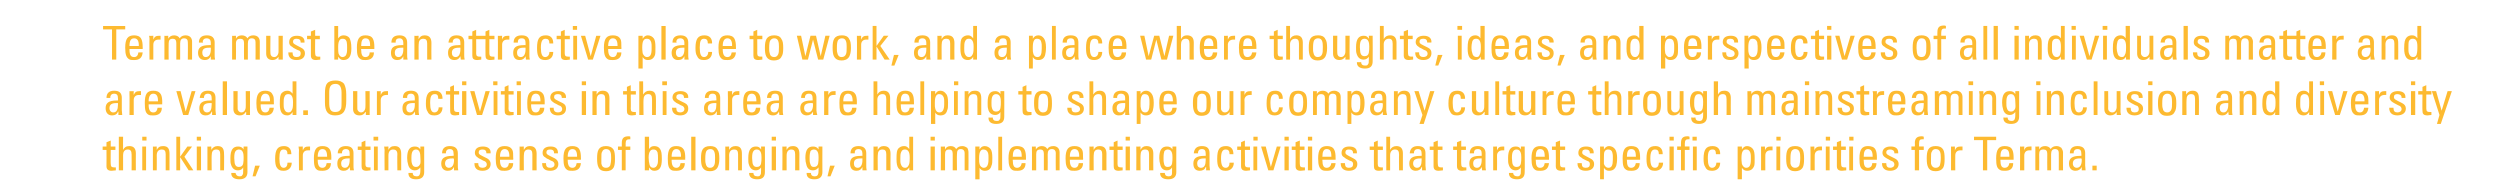 <?xml version="1.0" standalone="no"?><!DOCTYPE svg PUBLIC "-//W3C//DTD SVG 1.1//EN" "http://www.w3.org/Graphics/SVG/1.1/DTD/svg11.dtd"><svg xmlns="http://www.w3.org/2000/svg" version="1.1" width="587px" height="46px" viewBox="0 -1 587 46" style="top:-1px"><desc>Terma must be an attractive place to work, and a place where thoughts, ideas, and perspectives of all individuals mat...</desc><defs/><g id="Polygon72829"><path d="m26 33.4l1.1 0l0 .8l-1.1 0c0 0-.04 3.34 0 3.3c0 .7.3.8.8.8c.1 0 .2 0 .4 0c0 0 0 .7 0 .7c-.3 0-.7.1-1 .1c-.9 0-1.2-.4-1.2-1.1c.03-.04 0-3.8 0-3.8l-.9 0l0-.8l.9 0l0-1l1-.4l0 1.4zm2.9-2.3c0 0-.03 3.06 0 3.1c.3-.6.7-.9 1.5-.9c1 0 1.5.6 1.5 1.7c-.03.02 0 4 0 4l-1 0c0 0 .03-3.73 0-3.7c0-.9-.3-1.2-.9-1.2c-.8 0-1.1.6-1.1 1.3c-.02 0 0 3.6 0 3.6l-1 0l0-7.9l1 0zm5.5 0l0 .9l-1 0l0-.9l1 0zm-.1 2.3l0 5.6l-.9 0l0-5.6l.9 0zm5.5 1.7c.02.02 0 3.9 0 3.9l-.9 0c0 0-.02-3.75 0-3.8c0-.8-.3-1.1-.9-1.1c-.8 0-1.2.5-1.2 1.4c.03-.04 0 3.5 0 3.5l-.9 0c0 0-.01-4.84 0-4.8c0-.2 0-.5 0-.8c-.03.05.9 0 .9 0c0 0 .02.76 0 .8c.3-.6.7-.9 1.5-.9c1.1 0 1.5.6 1.5 1.8zm2.5-4l0 4.7l1.7-2.4l1.1 0l-1.8 2.4l2.1 3.2l-1.1 0l-2-3.1l0 3.1l-.9 0l0-7.9l.9 0zm4.9 0l0 .9l-1 0l0-.9l1 0zm0 2.3l0 5.6l-1 0l0-5.6l1 0zm5.4 1.7c.05.02 0 3.9 0 3.9l-.9 0c0 0 0-3.75 0-3.8c0-.8-.3-1.1-.9-1.1c-.8 0-1.1.5-1.1 1.4c-.04-.04 0 3.5 0 3.5l-1 0c0 0 .01-4.84 0-4.8c0-.2 0-.5 0-.8c-.01.05.9 0 .9 0c0 0 .05.76 0 .8c.4-.6.8-.9 1.5-.9c1.1 0 1.5.6 1.5 1.8zm4.6-1c-.04.03 0-.7 0-.7l.9 0c0 0-.04 6.02 0 6c0 1.1-.6 1.7-1.9 1.7c-1.2 0-1.9-.5-1.9-1.4c.03.02 0-.1 0-.1c0 0 1.04.03 1 0c.1.5.4.8.9.8c.3 0 .6 0 .7-.3c.2-.2.2-.4.2-1.1c0 0 0-.7 0-.7c-.2.4-.6.7-1.2.7c-.8 0-1.4-.4-1.7-1.5c-.1-.3-.1-.8-.1-1.4c0-1.9.6-2.7 1.8-2.7c.6 0 1 .2 1.3.7zm-2.1 3.2c.2.8.6.9 1 .9c.6 0 .9-.3 1-.8c.1-.5.1-1 .1-1.5c0-.7-.1-1.8-1.1-1.8c-.2 0-.6.1-.8.4c-.2.3-.3.7-.3 1.6c0 .5.1.9.1 1.2zm5.9.6l-1 2.5l-.7 0l.6-2.5l1.1 0zm7.4-2.8c.04.01 0 .1 0 .1c0 0-.89.03-.9 0c0-.8-.3-1.1-.9-1.1c-.7 0-1 .5-1 2.1c0 1.5.3 2.2 1 2.2c.6 0 .9-.5.9-1.2c0 0 1 0 1 0c0 1.2-.8 1.9-1.9 1.9c-.8 0-1.3-.2-1.7-.9c-.2-.4-.3-1-.3-1.9c0-2.2.6-3 2.1-3c1.1 0 1.7.7 1.7 1.8zm4.4-1.7c0 0 0 .9 0 .9c-.1 0-.3 0-.5 0c-.8 0-1.2.5-1.2 1.2c0 .01 0 3.5 0 3.5l-.9 0c0 0-.05-4.84 0-4.8c0-.2-.1-.4-.1-.8c.03.05 1 0 1 0c0 0-.03.9 0 .9c.3-.7.6-.9 1.4-.9c.1 0 .2 0 .3 0zm4.7.8c.2.4.3 1 .3 1.9c-.03-.05 0 .4 0 .4l-3.2 0c0 0 .04.15 0 .1c0 1.3.4 1.8 1.1 1.8c.6 0 .9-.4 1-1.1c0 0 1 0 1 0c0 1.2-.7 1.8-2 1.8c-.4 0-.9 0-1.2-.2c-.6-.4-.8-1-.8-2.7c0-2.1.6-2.9 2-2.9c.8 0 1.4.2 1.8.9zm-.7 1.6c0 0 .01-.13 0-.1c0-1.2-.4-1.7-1.1-1.7c-.7 0-1.1.6-1.1 1.8c.04-.02 0 0 0 0l2.2 0zm6.2-.8c0 0 0 2.9 0 2.9c0 .3 0 .7.1 1.1c.02 0-.9 0-.9 0l-.1-.8c0 0 .02 0 0 0c-.3.6-.7.9-1.4.9c-1 0-1.5-.6-1.5-1.7c0-1.2.6-1.8 2.5-1.8c.02-.04.4 0 .4 0c0 0 .01-.52 0-.5c0-.7-.2-1.1-.9-1.1c-.7 0-.9.5-.9.8c0 .1 0 .2 0 .2c0 0-1 0-1 0c0-1.1.7-1.7 1.9-1.7c1.3 0 1.8.6 1.8 1.7zm-2 3.4c.7 0 1.1-.7 1.1-1.8c0-.2 0-.2 0-.4c-.1 0-.2 0-.3 0c-1.1 0-1.7.3-1.7 1.2c0 .6.3 1 .9 1zm4.8-5l1.2 0l0 .8l-1.2 0c0 0 .04 3.34 0 3.3c0 .7.3.8.8.8c.2 0 .3 0 .4 0c0 0 0 .7 0 .7c-.3 0-.6.1-.9.1c-1 0-1.2-.4-1.2-1.1c0-.04 0-3.8 0-3.8l-.9 0l0-.8l.9 0l0-1l.9-.4l0 1.4zm3-2.3l0 .9l-1.1 0l0-.9l1.1 0zm-.1 2.3l0 5.6l-.9 0l0-5.6l.9 0zm5.5 1.7c0 .02 0 3.9 0 3.9l-.9 0c0 0-.05-3.75 0-3.8c0-.8-.4-1.1-1-1.1c-.7 0-1.1.5-1.1 1.4c0-.04 0 3.5 0 3.5l-.9 0c0 0-.04-4.84 0-4.8c0-.2-.1-.5-.1-.8c.04.05 1 0 1 0c0 0-.01.76 0 .8c.3-.6.7-.9 1.5-.9c1 0 1.5.6 1.5 1.8zm4.5-1c.01.03 0-.7 0-.7l.9 0c0 0 .01 6.02 0 6c0 1.1-.6 1.7-1.9 1.7c-1.2 0-1.8-.5-1.8-1.4c-.02.02 0-.1 0-.1c0 0 .99.03 1 0c0 .5.3.8.9.8c.2 0 .5 0 .7-.3c.1-.2.2-.4.2-1.1c0 0 0-.7 0-.7c-.3.4-.7.7-1.3.7c-.7 0-1.4-.4-1.6-1.5c-.1-.3-.2-.8-.2-1.4c0-1.9.6-2.7 1.8-2.7c.6 0 1 .2 1.3.7zm-2 3.2c.2.8.6.9 1 .9c.5 0 .8-.3 1-.8c.1-.5 0-1 0-1.5c0-.7-.1-1.8-1-1.8c-.3 0-.6.1-.8.4c-.2.3-.3.7-.3 1.6c0 .5 0 .9.1 1.2zm10.8-2.3c0 0 0 2.9 0 2.9c0 .3 0 .7.1 1.1c-.04 0-1 0-1 0l0-.8c0 0-.04 0 0 0c-.3.6-.7.9-1.5.9c-.9 0-1.5-.6-1.5-1.7c0-1.2.7-1.8 2.6-1.8c-.04-.04.3 0 .3 0c0 0 .05-.52 0-.5c0-.7-.2-1.1-.9-1.1c-.7 0-.9.5-.9.8c0 .1 0 .2 0 .2c0 0-.9 0-.9 0c0-1.1.6-1.7 1.8-1.7c1.3 0 1.9.6 1.9 1.7zm-2.1 3.4c.8 0 1.2-.7 1.2-1.8c0-.2 0-.2-.1-.4c0 0-.2 0-.3 0c-1.1 0-1.7.3-1.7 1.2c0 .6.4 1 .9 1zm9.8-3.6c-.05.04 0 .2 0 .2l-1 0c0 0 .03-.13 0-.1c0-.5-.3-.8-.9-.8c-.6 0-.9.2-.9.7c0 .5.4.6 2 1.4c.5.3.8.7.8 1.3c0 1-.7 1.6-1.9 1.6c-1.3 0-1.9-.6-1.9-1.7c-.03.01 0-.1 0-.1l.9 0c0 0 .03.09 0 .1c0 .7.4 1 1 1c.6 0 1-.3 1-.8c0-.2-.1-.5-.4-.7c-.3-.1-.7-.3-1-.5c-.2-.1-.5-.2-.7-.4c-.5-.3-.7-.7-.7-1.1c0-1 .7-1.5 1.9-1.5c1.1 0 1.8.5 1.8 1.4zm5.1-.6c.2.4.2 1 .2 1.9c.04-.05 0 .4 0 .4l-3.1 0c0 0 .01.15 0 .1c0 1.3.4 1.8 1.1 1.8c.6 0 .9-.4 1-1.1c0 0 1 0 1 0c0 1.2-.7 1.8-2 1.8c-.5 0-.9 0-1.2-.2c-.6-.4-.9-1-.9-2.7c0-2.1.6-2.9 2.1-2.9c.8 0 1.4.2 1.8.9zm-.7 1.6c0 0-.03-.13 0-.1c0-1.2-.4-1.7-1.1-1.7c-.7 0-1.1.6-1.1 1.8c.01-.02 0 0 0 0l2.2 0zm6.4-.7c-.04.02 0 3.9 0 3.9l-1 0c0 0 .02-3.75 0-3.8c0-.8-.3-1.1-.9-1.1c-.8 0-1.1.5-1.1 1.4c-.03-.04 0 3.5 0 3.5l-1 0c0 0 .03-4.84 0-4.8c0-.2 0-.5 0-.8c0 .05 1 0 1 0c0 0-.04.76 0 .8c.3-.6.7-.9 1.4-.9c1.1 0 1.6.6 1.6 1.8zm5-.3c.03.04 0 .2 0 .2l-.9 0c0 0 .01-.13 0-.1c0-.5-.3-.8-.9-.8c-.6 0-.9.2-.9.7c0 .5.4.6 2 1.4c.5.3.8.7.8 1.3c0 1-.7 1.6-1.9 1.6c-1.3 0-1.9-.6-1.9-1.7c-.05.01 0-.1 0-.1l.9 0c0 0 .02.09 0 .1c0 .7.3 1 1 1c.6 0 1-.3 1-.8c0-.2-.1-.5-.4-.7c-.3-.1-.7-.3-1-.5c-.3-.1-.5-.2-.7-.4c-.6-.3-.7-.7-.7-1.1c0-1 .7-1.5 1.9-1.5c1.1 0 1.7.5 1.7 1.4zm5.1-.6c.2.4.3 1 .3 1.9c.02-.05 0 .4 0 .4l-3.1 0c0 0-.01.15 0 .1c0 1.3.4 1.8 1.1 1.8c.6 0 .9-.4 1-1.1c0 0 1 0 1 0c-.1 1.2-.7 1.8-2 1.8c-.5 0-.9 0-1.2-.2c-.6-.4-.9-1-.9-2.7c0-2.1.6-2.9 2.1-2.9c.7 0 1.4.2 1.7.9zm-.6 1.6c0 0-.04-.13 0-.1c0-1.2-.4-1.7-1.1-1.7c-.7 0-1.1.6-1.1 1.8c-.01-.02 0 0 0 0l2.2 0zm8.6-1.6c.2.4.3 1 .3 2.1c0 1-.1 1.6-.3 2c-.4.7-1.1.9-1.8.9c-.7 0-1.5-.2-1.8-1c-.2-.4-.3-1-.3-2c0-1.8.3-2.9 2.1-2.9c.7 0 1.4.2 1.8.9zm-1.8-.2c-.3 0-.7.1-.9.6c-.2.3-.2.6-.2 1.7c0 .4 0 .8 0 1.1c.1.6.4 1 1.1 1c.5 0 .8-.2 1-.6c.1-.4.2-.9.2-1.8c0-1-.1-2-1.2-2zm5.7-2.9c0 0 0 .6 0 .6c-.1 0-.1 0-.2 0c-.6 0-.9.2-.9 1c.03 0 0 .7 0 .7l1.1 0l0 .8l-1.1 0l0 4.8l-.9 0l0-4.8l-.9 0l0-.8l.9 0c0 0 0-.79 0-.8c0-1.1.4-1.6 1.6-1.6c.1 0 .3 0 .4.1zm4.4 0c0 0 0 2.91 0 2.9c.3-.5.7-.7 1.2-.7c.6 0 1.1.2 1.4.7c.3.5.4 1 .4 2.4c0 2-.6 2.7-1.8 2.7c-.5 0-.9-.3-1.2-.8c-.02.04 0 .7 0 .7l-1 0l0-7.9l1 0zm.1 6.5c.1.5.4.8.9.8c.5 0 .8-.3 1-.9c.1-.3.1-.8.1-1.3c0-.5 0-1-.1-1.4c-.2-.6-.6-.7-1-.7c-.5 0-1.1.3-1.1 1.9c0 .6.1 1.2.2 1.6zm8.1-3.4c.2.4.3 1 .3 1.9c-.03-.05 0 .4 0 .4l-3.2 0c0 0 .03.15 0 .1c0 1.3.4 1.8 1.1 1.8c.6 0 .9-.4 1-1.1c0 0 1 0 1 0c0 1.2-.7 1.8-2 1.8c-.5 0-.9 0-1.2-.2c-.6-.4-.8-1-.8-2.7c0-2.1.5-2.9 2-2.9c.8 0 1.4.2 1.8.9zm-.7 1.6c0 0 0-.13 0-.1c0-1.2-.4-1.7-1.1-1.7c-.7 0-1.1.6-1.1 1.8c.03-.02 0 0 0 0l2.2 0zm3.4-4.7l0 7.9l-1 0l0-7.9l1 0zm5.2 3.1c.3.4.4 1 .4 2.1c0 1-.2 1.6-.4 2c-.4.7-1.1.9-1.8.9c-.7 0-1.4-.2-1.8-1c-.2-.4-.3-1-.3-2c0-1.8.3-2.9 2.2-2.9c.7 0 1.4.2 1.7.9zm-1.7-.2c-.3 0-.8.1-1 .6c-.1.3-.2.6-.2 1.7c0 .4 0 .8.1 1.1c.1.6.4 1 1 1c.5 0 .8-.2 1-.6c.2-.4.2-.9.2-1.8c0-1-.1-2-1.1-2zm7.4 1.1c.03.02 0 3.9 0 3.9l-.9 0c0 0-.01-3.75 0-3.8c0-.8-.3-1.1-.9-1.1c-.8 0-1.2.5-1.2 1.4c.04-.04 0 3.5 0 3.5l-.9 0c0 0-.01-4.84 0-4.8c0-.2 0-.5 0-.8c-.03.05.9 0 .9 0c0 0 .03.76 0 .8c.3-.6.8-.9 1.5-.9c1.1 0 1.5.6 1.5 1.8zm4.5-1c.04.03 0-.7 0-.7l.9 0c0 0 .04 6.02 0 6c0 1.1-.5 1.7-1.8 1.7c-1.2 0-1.9-.5-1.9-1.4c.01.02 0-.1 0-.1c0 0 1.03.03 1 0c0 .5.3.8.9.8c.3 0 .6 0 .7-.3c.2-.2.2-.4.2-1.1c0 0 0-.7 0-.7c-.2.4-.7.7-1.2.7c-.8 0-1.4-.4-1.7-1.5c-.1-.3-.1-.8-.1-1.4c0-1.9.6-2.7 1.8-2.7c.6 0 .9.2 1.2.7zm-2 3.2c.2.8.6.9 1 .9c.6 0 .9-.3 1-.8c.1-.5.1-1 .1-1.5c0-.7-.1-1.8-1.1-1.8c-.3 0-.6.1-.8.4c-.2.3-.3.7-.3 1.6c0 .5.1.9.1 1.2zm5.5-6.2l0 .9l-1 0l0-.9l1 0zm0 2.3l0 5.6l-1 0l0-5.6l1 0zm5.5 1.7c-.03.02 0 3.9 0 3.9l-1 0c0 0 .03-3.75 0-3.8c0-.8-.3-1.1-.9-1.1c-.7 0-1.1.5-1.1 1.4c-.02-.04 0 3.5 0 3.5l-1 0c0 0 .04-4.84 0-4.8c0-.2 0-.5 0-.8c.01.05 1 0 1 0c0 0-.03.76 0 .8c.3-.6.7-.9 1.5-.9c1 0 1.5.6 1.5 1.8zm4.5-1c-.02.03 0-.7 0-.7l.9 0c0 0-.02 6.02 0 6c0 1.1-.6 1.7-1.9 1.7c-1.2 0-1.8-.5-1.8-1.4c-.04.02 0-.1 0-.1c0 0 .97.03 1 0c0 .5.3.8.8.8c.3 0 .6 0 .8-.3c.1-.2.2-.4.2-1.1c0 0 0-.7 0-.7c-.3.4-.7.7-1.3.7c-.8 0-1.4-.4-1.6-1.5c-.1-.3-.2-.8-.2-1.4c0-1.9.6-2.7 1.8-2.7c.6 0 1 .2 1.3.7zm-2 3.2c.2.8.5.9.9.9c.6 0 .9-.3 1-.8c.1-.5.1-1 .1-1.5c0-.7-.1-1.8-1.1-1.8c-.2 0-.6.1-.8.4c-.1.3-.2.7-.2 1.6c0 .5 0 .9.1 1.2zm5.8.6l-1 2.5l-.7 0l.6-2.5l1.1 0zm7.4-2.9c0 0 0 2.9 0 2.9c0 .3 0 .7.1 1.1c-.02 0-1 0-1 0l0-.8c0 0-.02 0 0 0c-.3.6-.7.9-1.4.9c-1 0-1.5-.6-1.5-1.7c0-1.2.6-1.8 2.5-1.8c-.02-.04.4 0 .4 0c0 0-.03-.52 0-.5c0-.7-.3-1.1-.9-1.1c-.8 0-.9.5-.9.8c0 .1 0 .2 0 .2c0 0-1 0-1 0c0-1.1.6-1.7 1.9-1.7c1.2 0 1.8.6 1.8 1.7zm-2 3.4c.7 0 1.1-.7 1.1-1.8c0-.2 0-.2 0-.4c-.1 0-.3 0-.4 0c-1.1 0-1.6.3-1.6 1.2c0 .6.3 1 .9 1zm7.7-3.3c-.04.02 0 3.9 0 3.9l-1 0c0 0 .01-3.75 0-3.8c0-.8-.3-1.1-.9-1.1c-.8 0-1.1.5-1.1 1.4c-.04-.04 0 3.5 0 3.5l-1 0c0 0 .02-4.84 0-4.8c0-.2 0-.5 0-.8c0 .05 1 0 1 0c0 0-.05.76 0 .8c.3-.6.7-.9 1.4-.9c1.1 0 1.6.6 1.6 1.8zm5.3-4l0 7.9l-.9 0c0 0 .01-.66 0-.7c-.3.5-.7.8-1.2.8c-1.2 0-1.8-.7-1.8-2.7c0-1.6.1-2.1.4-2.5c.4-.4.8-.6 1.4-.6c.5 0 .8.2 1.2.7c0 .01 0-2.9 0-2.9l.9 0zm-2.9 6.4c.2.6.5.9 1 .9c.3 0 .6-.1.8-.5c.2-.3.3-.7.3-1.7c0 0 0-.3 0-.3c0-1.4-.5-1.8-1.1-1.8c-.4 0-.7.1-.9.6c-.2.4-.2.9-.2 1.6c0 .5 0 .9.1 1.2zm8-6.4l0 .9l-1 0l0-.9l1 0zm0 2.3l0 5.6l-1 0l0-5.6l1 0zm5 .6c.4-.5.8-.7 1.5-.7c.4 0 .8.2 1.1.4c.2.3.3.7.3 1.1c.03 0 0 4.2 0 4.2l-.9 0c0 0-.02-4.06 0-4.1c0-.5-.3-.9-.9-.9c-.7 0-.9.4-.9 1.2c-.05.04 0 3.8 0 3.8l-1 0c0 0 .02-3.85 0-3.9c0-.7-.3-1-.8-1c-.7 0-1 .3-1 1.1c-.01.05 0 3.8 0 3.8l-1 0c0 0 .05-4.84 0-4.8c0-.1 0-.5 0-.8c.03.05 1 0 1 0c0 0-.04.74 0 .7c.2-.5.7-.8 1.3-.8c.7 0 1.1.3 1.3.7zm8.1 0c.3.4.4 1.1.4 2.1c0 .9 0 1.4-.2 1.8c-.2.8-.7 1.2-1.6 1.2c-.5 0-.9-.2-1.2-.7c-.02.04 0 2.7 0 2.7l-1 0l0-7.7l1 0c0 0-.03.72 0 .7c.3-.5.6-.8 1.2-.8c.6 0 1.1.3 1.4.7zm-2.6 3.5c.1.5.5.9 1 .9c.7 0 1.1-.6 1.1-1.9c0 0 0-.7 0-.7c0-.2 0-.6-.1-.9c-.2-.5-.5-.8-1.1-.8c-.3 0-.5.1-.7.4c-.2.3-.3.8-.3 1.7c0 .8 0 1 .1 1.3zm5.3-6.4l0 7.9l-.9 0l0-7.9l.9 0zm5.3 3.1c.2.4.3 1 .3 1.9c0-.05 0 .4 0 .4l-3.1 0c0 0-.03.15 0 .1c0 1.3.3 1.8 1 1.8c.6 0 1-.4 1.1-1.1c0 0 .9 0 .9 0c0 1.2-.6 1.8-1.9 1.8c-.5 0-.9 0-1.2-.2c-.6-.4-.9-1-.9-2.7c0-2.1.6-2.9 2-2.9c.8 0 1.5.2 1.8.9zm-.7 1.6c0 0 .03-.13 0-.1c0-1.2-.3-1.7-1.1-1.7c-.7 0-1 .6-1 1.8c-.03-.02 0 0 0 0l2.1 0zm6-1.8c.3-.5.8-.7 1.5-.7c.4 0 .8.2 1 .4c.3.3.4.7.4 1.1c.01 0 0 4.2 0 4.2l-.9 0c0 0-.04-4.06 0-4.1c0-.5-.3-.9-.9-.9c-.7 0-1 .4-1 1.2c.04.04 0 3.8 0 3.8l-.9 0c0 0 0-3.85 0-3.9c0-.7-.3-1-.8-1c-.7 0-1 .3-1 1.1c-.02.05 0 3.8 0 3.8l-1 0c0 0 .03-4.84 0-4.8c0-.1 0-.5 0-.8c.01.05.9 0 .9 0c0 0 .04.74 0 .7c.3-.5.8-.8 1.4-.8c.7 0 1.1.3 1.3.7zm8.2.2c.2.4.2 1 .2 1.9c.04-.05 0 .4 0 .4l-3.1 0c0 0 .01.15 0 .1c0 1.3.4 1.8 1.1 1.8c.6 0 .9-.4 1-1.1c0 0 1 0 1 0c0 1.2-.7 1.8-2 1.8c-.5 0-.9 0-1.2-.2c-.6-.4-.9-1-.9-2.7c0-2.1.6-2.9 2.1-2.9c.8 0 1.4.2 1.8.9zm-.7 1.6c0 0-.02-.13 0-.1c0-1.2-.4-1.7-1.1-1.7c-.7 0-1.1.6-1.1 1.8c.01-.02 0 0 0 0l2.2 0zm6.4-.7c-.03.02 0 3.9 0 3.9l-1 0c0 0 .02-3.75 0-3.8c0-.8-.3-1.1-.9-1.1c-.8 0-1.1.5-1.1 1.4c-.03-.04 0 3.5 0 3.5l-1 0c0 0 .03-4.84 0-4.8c0-.2 0-.5 0-.8c.01.05 1 0 1 0c0 0-.04.76 0 .8c.3-.6.7-.9 1.4-.9c1.1 0 1.6.6 1.6 1.8zm2.6-1.7l1.2 0l0 .8l-1.2 0c0 0 .01 3.34 0 3.3c0 .7.3.8.8.8c.2 0 .3 0 .4 0c0 0 0 .7 0 .7c-.3 0-.6.1-.9.1c-1 0-1.2-.4-1.2-1.1c-.03-.04 0-3.8 0-3.8l-1 0l0-.8l1 0l0-1l.9-.4l0 1.4zm2.9-2.3l0 .9l-1 0l0-.9l1 0zm0 2.3l0 5.6l-1 0l0-5.6l1 0zm5.5 1.7c-.03.02 0 3.9 0 3.9l-1 0c0 0 .02-3.75 0-3.8c0-.8-.3-1.1-.9-1.1c-.8 0-1.1.5-1.1 1.4c-.03-.04 0 3.5 0 3.5l-1 0c0 0 .03-4.84 0-4.8c0-.2 0-.5 0-.8c.01.05 1 0 1 0c0 0-.04.76 0 .8c.3-.6.7-.9 1.4-.9c1.1 0 1.6.6 1.6 1.8zm4.5-1c-.02.03 0-.7 0-.7l.9 0c0 0-.02 6.02 0 6c0 1.1-.6 1.7-1.9 1.7c-1.2 0-1.9-.5-1.9-1.4c.05.02 0-.1 0-.1c0 0 1.06.03 1.1 0c0 .5.3.8.8.8c.3 0 .6 0 .8-.3c.1-.2.1-.4.1-1.1c0 0 0-.7 0-.7c-.2.4-.6.7-1.2.7c-.8 0-1.4-.4-1.6-1.5c-.1-.3-.2-.8-.2-1.4c0-1.9.6-2.7 1.8-2.7c.6 0 1 .2 1.3.7zm-2 3.2c.1.8.5.9.9.9c.6 0 .9-.3 1-.8c.1-.5.1-1 .1-1.5c0-.7-.1-1.8-1.1-1.8c-.2 0-.6.1-.8.4c-.1.3-.2.7-.2 1.6c0 .5 0 .9.1 1.2zm10.7-2.3c0 0 0 2.9 0 2.9c0 .3.1.7.1 1.1c.03 0-.9 0-.9 0l0-.8c0 0-.07 0-.1 0c-.2.6-.7.9-1.4.9c-1 0-1.5-.6-1.5-1.7c0-1.2.7-1.8 2.5-1.8c.03-.04.4 0 .4 0c0 0 .02-.52 0-.5c0-.7-.2-1.1-.9-1.1c-.7 0-.9.5-.9.8c0 .1 0 .2 0 .2c0 0-1 0-1 0c.1-1.1.7-1.7 1.9-1.7c1.3 0 1.8.6 1.8 1.7zm-2 3.4c.8 0 1.1-.7 1.1-1.8c0-.2 0-.2 0-.4c-.1 0-.2 0-.3 0c-1.1 0-1.7.3-1.7 1.2c0 .6.3 1 .9 1zm7.6-3.3c.02.01 0 .1 0 .1c0 0-.91.03-.9 0c0-.8-.3-1.1-.9-1.1c-.7 0-1.1.5-1.1 2.1c0 1.5.3 2.2 1.1 2.2c.6 0 .9-.5.9-1.2c0 0 1 0 1 0c0 1.2-.8 1.9-1.9 1.9c-.8 0-1.3-.2-1.7-.9c-.2-.4-.3-1-.3-1.9c0-2.2.5-3 2.1-3c1.1 0 1.7.7 1.7 1.8zm2.7-1.7l1.2 0l0 .8l-1.2 0c0 0 .05 3.34 0 3.3c0 .7.3.8.8.8c.2 0 .3 0 .4 0c0 0 0 .7 0 .7c-.2 0-.6.1-.9.1c-.9 0-1.2-.4-1.2-1.1c.01-.04 0-3.8 0-3.8l-.9 0l0-.8l.9 0l0-1l.9-.4l0 1.4zm3-2.3l0 .9l-1 0l0-.9l1 0zm-.1 2.3l0 5.6l-.9 0l0-5.6l.9 0zm2 0l1.2 4.8l1.4-4.8l.9 0l-1.7 5.6l-1.2 0l-1.7-5.6l1.1 0zm5.4-2.3l0 .9l-1 0l0-.9l1 0zm0 2.3l0 5.6l-1 0l0-5.6l1 0zm2.6 0l1.1 0l0 .8l-1.1 0c0 0-.03 3.34 0 3.3c0 .7.3.8.8.8c.1 0 .2 0 .4 0c0 0 0 .7 0 .7c-.3 0-.7.1-1 .1c-.9 0-1.2-.4-1.2-1.1c.04-.04 0-3.8 0-3.8l-.9 0l0-.8l.9 0l0-1l1-.4l0 1.4zm2.9-2.3l0 .9l-1 0l0-.9l1 0zm0 2.3l0 5.6l-1 0l0-5.6l1 0zm5.2.8c.2.4.3 1 .3 1.9c.01-.05 0 .4 0 .4l-3.1 0c0 0-.03.15 0 .1c0 1.3.3 1.8 1 1.8c.6 0 1-.4 1.1-1.1c0 0 1 0 1 0c-.1 1.2-.7 1.8-2 1.8c-.5 0-.9 0-1.2-.2c-.6-.4-.9-1-.9-2.7c0-2.1.6-2.9 2.1-2.9c.7 0 1.4.2 1.7.9zm-.7 1.6c0 0 .04-.13 0-.1c0-1.2-.3-1.7-1.1-1.7c-.7 0-1 .6-1 1.8c-.03-.02 0 0 0 0l2.1 0zm6-1c0 .04 0 .2 0 .2l-.9 0c0 0-.02-.13 0-.1c0-.5-.3-.8-1-.8c-.5 0-.8.2-.8.7c0 .5.4.6 1.9 1.4c.6.3.9.7.9 1.3c0 1-.7 1.6-2 1.6c-1.2 0-1.9-.6-1.9-1.7c.02.01 0-.1 0-.1l1 0c0 0-.01.09 0 .1c0 .7.3 1 .9 1c.7 0 1-.3 1-.8c0-.2 0-.5-.3-.7c-.3-.1-.8-.3-1.1-.5c-.2-.1-.4-.2-.6-.4c-.6-.3-.7-.7-.7-1.1c0-1 .7-1.5 1.8-1.5c1.2 0 1.8.5 1.8 1.4zm4.9-1.4l1.2 0l0 .8l-1.2 0c0 0 0 3.34 0 3.3c0 .7.3.8.8.8c.1 0 .3 0 .4 0c0 0 0 .7 0 .7c-.3 0-.6.1-.9.1c-1 0-1.2-.4-1.2-1.1c-.04-.04 0-3.8 0-3.8l-1 0l0-.8l1 0l0-1l.9-.4l0 1.4zm2.9-2.3c0 0 0 3.06 0 3.1c.3-.6.8-.9 1.5-.9c1 0 1.5.6 1.5 1.7c0 .02 0 4 0 4l-.9 0c0 0-.04-3.73 0-3.7c0-.9-.3-1.2-1-1.2c-.7 0-1.1.6-1.1 1.3c.01 0 0 3.6 0 3.6l-.9 0l0-7.9l.9 0zm8.3 3.9c0 0 0 2.9 0 2.9c0 .3.1.7.1 1.1c.04 0-.9 0-.9 0l0-.8c0 0-.06 0-.1 0c-.2.6-.7.9-1.4.9c-.9 0-1.5-.6-1.5-1.7c0-1.2.7-1.8 2.5-1.8c.04-.04.4 0 .4 0c0 0 .03-.52 0-.5c0-.7-.2-1.1-.9-1.1c-.7 0-.9.5-.9.8c0 .1 0 .2 0 .2c0 0-1 0-1 0c.1-1.1.7-1.7 1.9-1.7c1.3 0 1.8.6 1.8 1.7zm-2 3.4c.8 0 1.1-.7 1.1-1.8c0-.2 0-.2 0-.4c0 0-.2 0-.3 0c-1.1 0-1.7.3-1.7 1.2c0 .6.4 1 .9 1zm4.9-5l1.1 0l0 .8l-1.1 0c0 0-.04 3.34 0 3.3c0 .7.3.8.7.8c.2 0 .3 0 .5 0c0 0 0 .7 0 .7c-.3 0-.7.1-1 .1c-.9 0-1.2-.4-1.2-1.1c.02-.04 0-3.8 0-3.8l-.9 0l0-.8l.9 0l0-1l1-.4l0 1.4zm5.5 0l1.1 0l0 .8l-1.1 0c0 0-.04 3.34 0 3.3c0 .7.3.8.7.8c.2 0 .3 0 .5 0c0 0 0 .7 0 .7c-.3 0-.7.1-1 .1c-.9 0-1.2-.4-1.2-1.1c.02-.04 0-3.8 0-3.8l-.9 0l0-.8l.9 0l0-1l1-.4l0 1.4zm5.7 1.6c0 0 0 2.9 0 2.9c0 .3 0 .7.1 1.1c0 0-.9 0-.9 0l-.1-.8c0 0 0 0 0 0c-.3.6-.7.9-1.4.9c-1 0-1.5-.6-1.5-1.7c0-1.2.6-1.8 2.5-1.8c0-.04.4 0 .4 0c0 0-.01-.52 0-.5c0-.7-.2-1.1-.9-1.1c-.8 0-.9.5-.9.8c0 .1 0 .2 0 .2c0 0-1 0-1 0c0-1.1.6-1.7 1.9-1.7c1.2 0 1.8.6 1.8 1.7zm-2 3.4c.7 0 1.1-.7 1.1-1.8c0-.2 0-.2 0-.4c-.1 0-.2 0-.4 0c-1.1 0-1.6.3-1.6 1.2c0 .6.3 1 .9 1zm6.4-5c0 0 0 .9 0 .9c-.1 0-.3 0-.4 0c-.8 0-1.3.5-1.3 1.2c.04.01 0 3.5 0 3.5l-.9 0c0 0-.01-4.84 0-4.8c0-.2 0-.4 0-.8c-.03.05.9 0 .9 0c0 0 .01.9 0 .9c.3-.7.6-.9 1.4-.9c.2 0 .3 0 .3 0zm3.9.7c.05.03 0-.7 0-.7l.9 0c0 0 .05 6.02 0 6c0 1.1-.5 1.7-1.8 1.7c-1.2 0-1.9-.5-1.9-1.4c.02.02 0-.1 0-.1c0 0 1.03.03 1 0c0 .5.4.8.9.8c.3 0 .6 0 .7-.3c.2-.2.2-.4.2-1.1c0 0 0-.7 0-.7c-.2.4-.7.7-1.2.7c-.8 0-1.4-.4-1.7-1.5c-.1-.3-.1-.8-.1-1.4c0-1.9.6-2.7 1.8-2.7c.6 0 1 .2 1.2.7zm-2 3.2c.2.8.6.9 1 .9c.6 0 .9-.3 1-.8c.1-.5.1-1 .1-1.5c0-.7-.1-1.8-1.1-1.8c-.3 0-.6.1-.8.4c-.2.3-.3.7-.3 1.6c0 .5.1.9.1 1.2zm8.3-3.1c.2.4.3 1 .3 1.9c.01-.05 0 .4 0 .4l-3.1 0c0 0-.02.15 0 .1c0 1.3.3 1.8 1 1.8c.7 0 1-.4 1.1-1.1c0 0 1 0 1 0c-.1 1.2-.7 1.8-2 1.8c-.5 0-.9 0-1.2-.2c-.6-.4-.9-1-.9-2.7c0-2.1.6-2.9 2.1-2.9c.7 0 1.4.2 1.7.9zm-.7 1.6c0 0 .05-.13 0-.1c0-1.2-.3-1.7-1.1-1.7c-.7 0-1 .6-1 1.8c-.02-.02 0 0 0 0l2.1 0zm3.6-2.4l1.2 0l0 .8l-1.2 0c0 0-.02 3.34 0 3.3c0 .7.3.8.8.8c.1 0 .2 0 .4 0c0 0 0 .7 0 .7c-.3 0-.7.1-.9.1c-1 0-1.3-.4-1.3-1.1c.04-.04 0-3.8 0-3.8l-.9 0l0-.8l.9 0l0-1l1-.4l0 1.4zm7.9 1.4c.01.04 0 .2 0 .2l-.9 0c0 0-.02-.13 0-.1c0-.5-.3-.8-1-.8c-.5 0-.8.2-.8.7c0 .5.4.6 1.9 1.4c.6.3.9.7.9 1.3c0 1-.7 1.6-2 1.6c-1.2 0-1.9-.6-1.9-1.7c.02.01 0-.1 0-.1l1 0c0 0-.01.09 0 .1c0 .7.3 1 .9 1c.7 0 1-.3 1-.8c0-.2 0-.5-.3-.7c-.3-.1-.7-.3-1.1-.5c-.2-.1-.4-.2-.6-.4c-.6-.3-.7-.7-.7-1.1c0-1 .7-1.5 1.8-1.5c1.2 0 1.8.5 1.8 1.4zm5-.8c.3.4.5 1.1.5 2.1c0 .9-.1 1.4-.2 1.8c-.3.8-.8 1.2-1.7 1.2c-.5 0-.9-.2-1.2-.7c.02.04 0 2.7 0 2.7l-.9 0l0-7.7l.9 0c0 0 .01.72 0 .7c.3-.5.7-.8 1.2-.8c.6 0 1.1.3 1.4.7zm-2.6 3.5c.2.5.5.9 1.1.9c.7 0 1-.6 1-1.9c0 0 0-.7 0-.7c0-.2 0-.6-.1-.9c-.1-.5-.4-.8-1-.8c-.3 0-.6.1-.8.4c-.2.3-.2.8-.2 1.7c0 .8 0 1 0 1.3zm8.2-3.3c.2.4.3 1 .3 1.9c0-.05 0 .4 0 .4l-3.1 0c0 0-.04.15 0 .1c0 1.3.3 1.8 1 1.8c.6 0 1-.4 1.1-1.1c0 0 .9 0 .9 0c0 1.2-.6 1.8-1.9 1.8c-.5 0-.9 0-1.2-.2c-.7-.4-.9-1-.9-2.7c0-2.1.6-2.9 2-2.9c.8 0 1.5.2 1.8.9zm-.7 1.6c0 0 .03-.13 0-.1c0-1.2-.3-1.7-1.1-1.7c-.7 0-1 .6-1 1.8c-.04-.02 0 0 0 0l2.1 0zm6.3-.7c.03.01 0 .1 0 .1c0 0-.9.03-.9 0c0-.8-.3-1.1-.9-1.1c-.7 0-1.1.5-1.1 2.1c0 1.5.3 2.2 1.1 2.2c.6 0 .9-.5.9-1.2c0 0 1 0 1 0c0 1.2-.8 1.9-1.9 1.9c-.8 0-1.3-.2-1.7-.9c-.2-.4-.3-1-.3-1.9c0-2.2.6-3 2.1-3c1.1 0 1.7.7 1.7 1.8zm2.6-4l0 .9l-1 0l0-.9l1 0zm0 2.3l0 5.6l-1 0l0-5.6l1 0zm3.7-2.3c0 0 0 .6 0 .6c-.1 0-.2 0-.3 0c-.5 0-.8.2-.8 1c0 0 0 .7 0 .7l1.1 0l0 .8l-1.1 0l0 4.8l-.9 0l0-4.8l-.9 0l0-.8l.9 0c0 0-.03-.79 0-.8c0-1.1.4-1.6 1.5-1.6c.2 0 .3 0 .5.1zm1.7 0l0 .9l-1 0l0-.9l1 0zm0 2.3l0 5.6l-.9 0l0-5.6l.9 0zm5.5 1.7c-.03.01 0 .1 0 .1c0 0-.96.03-1 0c0-.8-.2-1.1-.8-1.1c-.8 0-1.1.5-1.1 2.1c0 1.5.3 2.2 1 2.2c.6 0 1-.5 1-1.2c0 0 .9 0 .9 0c0 1.2-.7 1.9-1.9 1.9c-.8 0-1.3-.2-1.6-.9c-.3-.4-.4-1-.4-1.9c0-2.2.6-3 2.1-3c1.2 0 1.8.7 1.8 1.8zm7.7-1.1c.3.4.4 1.1.4 2.1c0 .9 0 1.4-.1 1.8c-.3.8-.8 1.2-1.7 1.2c-.5 0-.9-.2-1.2-.7c0 .04 0 2.7 0 2.7l-1 0l0-7.7l1 0c0 0-.01.72 0 .7c.3-.5.7-.8 1.2-.8c.6 0 1.1.3 1.4.7zm-2.6 3.5c.2.5.5.9 1 .9c.8 0 1.1-.6 1.1-1.9c0 0 0-.7 0-.7c0-.2 0-.6-.1-.9c-.2-.5-.4-.8-1-.8c-.4 0-.6.1-.8.4c-.2.3-.3.8-.3 1.7c0 .8.1 1 .1 1.3zm7.2-4.1c0 0 0 .9 0 .9c-.2 0-.4 0-.5 0c-.8 0-1.2.5-1.2 1.2c-.03.01 0 3.5 0 3.5l-1 0c0 0 .02-4.84 0-4.8c0-.2 0-.4 0-.8c0 .05.9 0 .9 0c0 0 .05.9 0 .9c.3-.7.6-.9 1.5-.9c.1 0 .2 0 .3 0zm1.9-2.3l0 .9l-1 0l0-.9l1 0zm-.1 2.3l0 5.6l-.9 0l0-5.6l.9 0zm5.3.8c.2.4.3 1 .3 2.1c0 1-.1 1.6-.3 2c-.4.7-1.1.9-1.8.9c-.7 0-1.4-.2-1.8-1c-.2-.4-.3-1-.3-2c0-1.8.3-2.9 2.1-2.9c.8 0 1.4.2 1.8.9zm-1.8-.2c-.2 0-.7.1-.9.6c-.1.3-.2.6-.2 1.7c0 .4 0 .8 0 1.1c.1.6.5 1 1.1 1c.5 0 .8-.2 1-.6c.1-.4.2-.9.2-1.8c0-1-.1-2-1.2-2zm6.3-.6c0 0 0 .9 0 .9c-.2 0-.4 0-.5 0c-.8 0-1.2.5-1.2 1.2c-.03.01 0 3.5 0 3.5l-1 0c0 0 .03-4.84 0-4.8c0-.2 0-.4 0-.8c.01.05.9 0 .9 0c0 0 .05.9 0 .9c.3-.7.7-.9 1.5-.9c.1 0 .2 0 .3 0zm1.9-2.3l0 .9l-1 0l0-.9l1 0zm-.1 2.3l0 5.6l-.9 0l0-5.6l.9 0zm2.7 0l1.1 0l0 .8l-1.1 0c0 0-.05 3.34 0 3.3c0 .7.3.8.7.8c.2 0 .3 0 .5 0c0 0 0 .7 0 .7c-.3 0-.7.1-1 .1c-.9 0-1.2-.4-1.2-1.1c.02-.04 0-3.8 0-3.8l-.9 0l0-.8l.9 0l0-1l1-.4l0 1.4zm2.9-2.3l0 .9l-1 0l0-.9l1 0zm-.1 2.3l0 5.6l-.9 0l0-5.6l.9 0zm5.3.8c.2.4.3 1 .3 1.9c-.01-.05 0 .4 0 .4l-3.1 0c0 0-.04.15 0 .1c0 1.3.3 1.8 1 1.8c.6 0 1-.4 1-1.1c0 0 1 0 1 0c0 1.2-.7 1.8-2 1.8c-.4 0-.8 0-1.1-.2c-.7-.4-.9-1-.9-2.7c0-2.1.6-2.9 2-2.9c.8 0 1.5.2 1.8.9zm-.7 1.6c0 0 .02-.13 0-.1c0-1.2-.4-1.7-1.1-1.7c-.7 0-1 .6-1 1.8c-.04-.02 0 0 0 0l2.1 0zm6-1c-.02.04 0 .2 0 .2l-.9 0c0 0-.04-.13 0-.1c0-.5-.4-.8-1-.8c-.5 0-.9.2-.9.7c0 .5.4.6 2 1.4c.6.3.9.7.9 1.3c0 1-.8 1.6-2 1.6c-1.2 0-1.9-.6-1.9-1.7c0 .01 0-.1 0-.1l1 0c0 0-.03.09 0 .1c0 .7.3 1 .9 1c.6 0 1-.3 1-.8c0-.2-.1-.5-.4-.7c-.3-.1-.7-.3-1-.5c-.2-.1-.4-.2-.7-.4c-.5-.3-.7-.7-.7-1.1c0-1 .8-1.5 1.9-1.5c1.2 0 1.8.5 1.8 1.4zm6-3.7c0 0 0 .6 0 .6c-.1 0-.2 0-.3 0c-.6 0-.8.2-.8 1c-.02 0 0 .7 0 .7l1.1 0l0 .8l-1.1 0l0 4.8l-1 0l0-4.8l-.8 0l0-.8l.8 0c0 0 .05-.79 0-.8c0-1.1.5-1.6 1.6-1.6c.1 0 .3 0 .5.1zm4.6 3.1c.2.4.3 1 .3 2.1c0 1-.1 1.6-.3 2c-.4.7-1.1.9-1.8.9c-.7 0-1.5-.2-1.8-1c-.2-.4-.3-1-.3-2c0-1.8.3-2.9 2.1-2.9c.8 0 1.4.2 1.8.9zm-1.8-.2c-.3 0-.7.1-.9.6c-.2.3-.2.6-.2 1.7c0 .4 0 .8 0 1.1c.1.6.5 1 1.1 1c.5 0 .8-.2 1-.6c.1-.4.2-.9.2-1.8c0-1-.1-2-1.2-2zm6.3-.6c0 0 0 .9 0 .9c-.2 0-.4 0-.5 0c-.8 0-1.2.5-1.2 1.2c-.04.01 0 3.5 0 3.5l-1 0c0 0 .02-4.84 0-4.8c0-.2 0-.4 0-.8c-.01.05.9 0 .9 0c0 0 .04.9 0 .9c.3-.7.6-.9 1.5-.9c.1 0 .2 0 .3 0zm7.9-2.3l0 .8l-2.1 0l0 7.1l-1 0l0-7.1l-2.1 0l0-.8l5.2 0zm3.8 3.1c.2.4.3 1 .3 1.9c0-.05 0 .4 0 .4l-3.1 0c0 0-.04.15 0 .1c0 1.3.3 1.8 1 1.8c.6 0 1-.4 1.1-1.1c0 0 .9 0 .9 0c0 1.2-.6 1.8-1.9 1.8c-.5 0-.9 0-1.2-.2c-.7-.4-.9-1-.9-2.7c0-2.1.6-2.9 2-2.9c.8 0 1.5.2 1.8.9zm-.7 1.6c0 0 .03-.13 0-.1c0-1.2-.3-1.7-1.1-1.7c-.7 0-1 .6-1 1.8c-.04-.02 0 0 0 0l2.1 0zm5.2-2.4c0 0 0 .9 0 .9c-.2 0-.3 0-.5 0c-.8 0-1.2.5-1.2 1.2c-.02.01 0 3.5 0 3.5l-1 0c0 0 .04-4.84 0-4.8c0-.2 0-.4 0-.8c.02.05 1 0 1 0c0 0-.04.9 0 .9c.2-.7.6-.9 1.4-.9c.1 0 .2 0 .3 0zm4.5.6c.3-.5.8-.7 1.4-.7c.5 0 .8.2 1.1.4c.2.3.4.7.4 1.1c-.03 0 0 4.2 0 4.2l-1 0c0 0 .03-4.06 0-4.1c0-.5-.2-.9-.9-.9c-.6 0-.9.4-.9 1.2c0 .04 0 3.8 0 3.8l-.9 0c0 0-.03-3.85 0-3.9c0-.7-.3-1-.9-1c-.7 0-1 .3-1 1.1c.04.05 0 3.8 0 3.8l-.9 0c0 0-.01-4.84 0-4.8c0-.1 0-.5 0-.8c-.03.05.9 0 .9 0c0 0 0 .74 0 .7c.2-.5.7-.8 1.4-.8c.6 0 1.1.3 1.3.7zm8.1 1c0 0 0 2.9 0 2.9c0 .3.1.7.1 1.1c.05 0-.9 0-.9 0l0-.8c0 0-.05 0 0 0c-.3.6-.8.9-1.5.9c-.9 0-1.5-.6-1.5-1.7c0-1.2.7-1.8 2.6-1.8c-.05-.04.3 0 .3 0c0 0 .04-.52 0-.5c0-.7-.2-1.1-.9-1.1c-.7 0-.9.5-.9.8c0 .1 0 .2 0 .2c0 0-.9 0-.9 0c0-1.1.6-1.7 1.8-1.7c1.3 0 1.8.6 1.8 1.7zm-2 3.4c.8 0 1.2-.7 1.2-1.8c0-.2 0-.2-.1-.4c0 0-.2 0-.3 0c-1.1 0-1.7.3-1.7 1.2c0 .6.4 1 .9 1zm4.7-.5l0 1.1l-1 0l0-1.1l1 0z" stroke="none" fill="#fdba30"/></g><g id="Polygon72828"><path d="m28.6 22c0 0 0 2.9 0 2.9c0 .3.1.7.1 1.1c.05 0-.9 0-.9 0l0-.8c0 0-.05 0-.1 0c-.2.6-.7.9-1.4.9c-.9 0-1.5-.6-1.5-1.7c0-1.2.7-1.8 2.6-1.8c-.05-.04.3 0 .3 0c0 0 .04-.52 0-.5c0-.7-.2-1.1-.9-1.1c-.7 0-.9.5-.9.8c0 .1 0 .2 0 .2c0 0-.9 0-.9 0c0-1.1.6-1.7 1.8-1.7c1.3 0 1.8.6 1.8 1.7zm-2 3.4c.8 0 1.1-.7 1.1-1.8c0-.2 0-.2 0-.4c0 0-.2 0-.3 0c-1.1 0-1.7.3-1.7 1.2c0 .6.4 1 .9 1zm6.5-5c0 0 0 .9 0 .9c-.2 0-.3 0-.5 0c-.8 0-1.2.5-1.2 1.2c-.01.01 0 3.5 0 3.5l-1 0c0 0 .04-4.84 0-4.8c0-.2 0-.4 0-.8c.02.05 1 0 1 0c0 0-.04.9 0 .9c.3-.7.6-.9 1.4-.9c.1 0 .2 0 .3 0zm4.7.8c.2.4.3 1 .3 1.9c-.04-.05 0 .4 0 .4l-3.2 0c0 0 .03.15 0 .1c0 1.3.4 1.8 1.1 1.8c.6 0 .9-.4 1-1.1c0 0 1 0 1 0c0 1.2-.7 1.8-2 1.8c-.5 0-.9 0-1.2-.2c-.6-.4-.8-1-.8-2.7c0-2.1.5-2.9 2-2.9c.8 0 1.4.2 1.8.9zm-.7 1.6c0 0 0-.13 0-.1c0-1.2-.4-1.7-1.1-1.7c-.7 0-1.1.6-1.1 1.8c.03-.02 0 0 0 0l2.2 0zm5.3-2.4l1.2 4.8l1.4-4.8l.9 0l-1.7 5.6l-1.2 0l-1.6-5.6l1 0zm8.2 1.6c0 0 0 2.9 0 2.9c0 .3.1.7.1 1.1c.04 0-.9 0-.9 0l0-.8c0 0-.06 0-.1 0c-.2.6-.7.9-1.4.9c-1 0-1.5-.6-1.5-1.7c0-1.2.7-1.8 2.5-1.8c.04-.04.4 0 .4 0c0 0 .02-.52 0-.5c0-.7-.2-1.1-.9-1.1c-.7 0-.9.5-.9.8c0 .1 0 .2 0 .2c0 0-1 0-1 0c.1-1.1.7-1.7 1.9-1.7c1.3 0 1.8.6 1.8 1.7zm-2 3.4c.8 0 1.1-.7 1.1-1.8c0-.2 0-.2 0-.4c-.1 0-.2 0-.3 0c-1.1 0-1.7.3-1.7 1.2c0 .6.4 1 .9 1zm4.7-7.3l0 7.9l-1 0l0-7.9l1 0zm2.5 2.3c0 0-.03 4.12 0 4.1c0 .5.4.9.9.9c.6 0 1-.6 1-1.3c.03.04 0-3.7 0-3.7l1 0c0 0-.02 4.89 0 4.9c0 .2 0 .5 0 .7c0 0-.9 0-.9 0l0-.7c0 0-.07.03-.1 0c-.3.5-.7.8-1.4.8c-1 0-1.5-.6-1.5-1.5c.04-.01 0-4.2 0-4.2l1 0zm8.2.8c.3.4.3 1 .3 1.9c.03-.05 0 .4 0 .4l-3.1 0c0 0 0 .15 0 .1c0 1.3.4 1.8 1.1 1.8c.6 0 .9-.4 1-1.1c0 0 1 0 1 0c-.1 1.2-.7 1.8-2 1.8c-.5 0-.9 0-1.2-.2c-.6-.4-.9-1-.9-2.7c0-2.1.6-2.9 2.1-2.9c.7 0 1.4.2 1.7.9zm-.6 1.6c0 0-.04-.13 0-.1c0-1.2-.4-1.7-1.1-1.7c-.7 0-1.1.6-1.1 1.8c0-.02 0 0 0 0l2.2 0zm6.2-4.7l0 7.9l-.9 0c0 0 .01-.66 0-.7c-.3.5-.7.8-1.2.8c-1.2 0-1.8-.7-1.8-2.7c0-1.6.1-2.1.4-2.5c.4-.4.8-.6 1.4-.6c.5 0 .8.2 1.2.7c0 .01 0-2.9 0-2.9l.9 0zm-2.9 6.4c.2.6.5.9 1 .9c.3 0 .6-.1.8-.5c.2-.3.3-.7.3-1.7c0 0 0-.3 0-.3c0-1.4-.5-1.8-1.1-1.8c-.4 0-.7.1-.9.6c-.2.4-.2.9-.2 1.6c0 .5 0 .9.1 1.2zm5.6.4l0 1.1l-1.1 0l0-1.1l1.1 0zm8.5-6.2c.3.6.5 1.3.5 2.5c0 0 0 1.5 0 1.5c0 2.1-.5 3.4-2.6 3.4c-1.7 0-2.4-.9-2.4-3c0 0 0-2.1 0-2.1c0-1.1.1-1.9.5-2.4c.4-.5 1.1-.7 2-.7c.8 0 1.5.2 2 .8zm-3.5 4.4c0 1.5.3 2.2 1.4 2.2c.7 0 1.1-.2 1.4-.8c.1-.4.1-1 .1-1.8c0 0 0-1.9 0-1.9c0-1.6-.6-2.1-1.4-2.1c-1.1 0-1.5.6-1.5 2c0 0 0 2.4 0 2.4zm6.6-2.7c0 0-.02 4.12 0 4.1c0 .5.4.9.9.9c.6 0 1-.6 1-1.3c.04.04 0-3.7 0-3.7l1 0c0 0-.02 4.89 0 4.9c0 .2 0 .5 0 .7c0 0-.9 0-.9 0l0-.7c0 0-.06.03-.1 0c-.3.5-.7.8-1.4.8c-1 0-1.5-.6-1.5-1.5c.04-.01 0-4.2 0-4.2l1 0zm7.2 0c0 0 0 .9 0 .9c-.1 0-.3 0-.4 0c-.8 0-1.3.5-1.3 1.2c.02.01 0 3.5 0 3.5l-.9 0c0 0-.02-4.84 0-4.8c0-.2 0-.4 0-.8c-.04.05.9 0 .9 0c0 0 0 .9 0 .9c.3-.7.6-.9 1.4-.9c.1 0 .2 0 .3 0zm7.2 1.6c0 0 0 2.9 0 2.9c0 .3 0 .7.1 1.1c-.01 0-.9 0-.9 0l-.1-.8c0 0-.01 0 0 0c-.3.6-.7.9-1.4.9c-1 0-1.5-.6-1.5-1.7c0-1.2.6-1.8 2.5-1.8c-.01-.04.4 0 .4 0c0 0-.02-.52 0-.5c0-.7-.3-1.1-.9-1.1c-.8 0-.9.5-.9.8c0 .1 0 .2 0 .2c0 0-1 0-1 0c0-1.1.6-1.7 1.9-1.7c1.2 0 1.8.6 1.8 1.7zm-2 3.4c.7 0 1.1-.7 1.1-1.8c0-.2 0-.2 0-.4c-.1 0-.3 0-.4 0c-1.1 0-1.6.3-1.6 1.2c0 .6.3 1 .9 1zm7.6-3.3c-.02.01 0 .1 0 .1c0 0-.96.03-1 0c0-.8-.2-1.1-.8-1.1c-.8 0-1.1.5-1.1 2.1c0 1.5.3 2.2 1 2.2c.6 0 1-.5 1-1.2c0 0 .9 0 .9 0c0 1.2-.7 1.9-1.9 1.9c-.8 0-1.3-.2-1.6-.9c-.3-.4-.4-1-.4-1.9c0-2.2.6-3 2.1-3c1.2 0 1.8.7 1.8 1.8zm2.7-1.7l1.2 0l0 .8l-1.2 0c0 0 0 3.34 0 3.3c0 .7.3.8.8.8c.1 0 .3 0 .4 0c0 0 0 .7 0 .7c-.3 0-.6.1-.9.1c-1 0-1.2-.4-1.2-1.1c-.03-.04 0-3.8 0-3.8l-1 0l0-.8l1 0l0-1l.9-.4l0 1.4zm2.9-2.3l0 .9l-1 0l0-.9l1 0zm0 2.3l0 5.6l-1 0l0-5.6l1 0zm1.9 0l1.3 4.8l1.3-4.8l1 0l-1.8 5.6l-1.2 0l-1.6-5.6l1 0zm5.4-2.3l0 .9l-1 0l0-.9l1 0zm0 2.3l0 5.6l-.9 0l0-5.6l.9 0zm2.6 0l1.2 0l0 .8l-1.2 0c0 0 .03 3.34 0 3.3c0 .7.3.8.8.8c.2 0 .3 0 .4 0c0 0 0 .7 0 .7c-.3 0-.6.1-.9.1c-1 0-1.2-.4-1.2-1.1c0-.04 0-3.8 0-3.8l-.9 0l0-.8l.9 0l0-1l.9-.4l0 1.4zm2.9-2.3l0 .9l-1 0l0-.9l1 0zm0 2.3l0 5.6l-.9 0l0-5.6l.9 0zm5.3.8c.2.4.3 1 .3 1.9c-.03-.05 0 .4 0 .4l-3.2 0c0 0 .03.15 0 .1c0 1.3.4 1.8 1.1 1.8c.6 0 .9-.4 1-1.1c0 0 1 0 1 0c0 1.2-.7 1.8-2 1.8c-.5 0-.9 0-1.2-.2c-.6-.4-.8-1-.8-2.7c0-2.1.5-2.9 2-2.9c.8 0 1.4.2 1.8.9zm-.7 1.6c0 0 0-.13 0-.1c0-1.2-.4-1.7-1.1-1.7c-.7 0-1.1.6-1.1 1.8c.03-.02 0 0 0 0l2.2 0zm6-1c-.04.04 0 .2 0 .2l-1 0c0 0 .04-.13 0-.1c0-.5-.3-.8-.9-.8c-.6 0-.9.2-.9.7c0 .5.4.6 2 1.4c.6.3.8.7.8 1.3c0 1-.7 1.6-1.9 1.6c-1.2 0-1.9-.6-1.9-1.7c-.02.01 0-.1 0-.1l.9 0c0 0 .04.09 0 .1c0 .7.4 1 1 1c.6 0 1-.3 1-.8c0-.2-.1-.5-.4-.7c-.3-.1-.7-.3-1-.5c-.2-.1-.5-.2-.7-.4c-.5-.3-.7-.7-.7-1.1c0-1 .8-1.5 1.9-1.5c1.1 0 1.8.5 1.8 1.4zm4.7-3.7l0 .9l-1 0l0-.9l1 0zm0 2.3l0 5.6l-1 0l0-5.6l1 0zm5.5 1.7c-.04.02 0 3.9 0 3.9l-1 0c0 0 .01-3.75 0-3.8c0-.8-.3-1.1-.9-1.1c-.8 0-1.1.5-1.1 1.4c-.04-.04 0 3.5 0 3.5l-1 0c0 0 .02-4.84 0-4.8c0-.2 0-.5 0-.8c0 .05 1 0 1 0c0 0-.05.76 0 .8c.3-.6.7-.9 1.4-.9c1.1 0 1.6.6 1.6 1.8zm5-1.7l1.2 0l0 .8l-1.2 0c0 0 .04 3.34 0 3.3c0 .7.3.8.8.8c.2 0 .3 0 .4 0c0 0 0 .7 0 .7c-.2 0-.6.1-.9.1c-1 0-1.2-.4-1.2-1.1c0-.04 0-3.8 0-3.8l-.9 0l0-.8l.9 0l0-1l.9-.4l0 1.4zm2.9-2.3c0 0 .04 3.06 0 3.1c.4-.6.8-.9 1.5-.9c1.1 0 1.5.6 1.5 1.7c.05.02 0 4 0 4l-.9 0c0 0 0-3.73 0-3.7c0-.9-.3-1.2-.9-1.2c-.8 0-1.1.6-1.1 1.3c-.05 0 0 3.6 0 3.6l-1 0l0-7.9l.9 0zm5.6 0l0 .9l-1.1 0l0-.9l1.1 0zm-.1 2.3l0 5.6l-.9 0l0-5.6l.9 0zm5.1 1.4c-.03.04 0 .2 0 .2l-1 0c0 0 .05-.13 0-.1c0-.5-.3-.8-.9-.8c-.6 0-.9.2-.9.7c0 .5.4.6 2 1.4c.6.3.8.7.8 1.3c0 1-.7 1.6-1.9 1.6c-1.2 0-1.9-.6-1.9-1.7c-.01.01 0-.1 0-.1l1 0c0 0-.05.09 0 .1c0 .7.3 1 .9 1c.6 0 1-.3 1-.8c0-.2-.1-.5-.4-.7c-.3-.1-.7-.3-1-.5c-.2-.1-.5-.2-.7-.4c-.5-.3-.7-.7-.7-1.1c0-1 .8-1.5 1.9-1.5c1.1 0 1.8.5 1.8 1.4zm7.5.2c0 0 0 2.9 0 2.9c0 .3.1.7.1 1.1c.05 0-.9 0-.9 0l0-.8c0 0-.05 0-.1 0c-.2.6-.7.9-1.4.9c-.9 0-1.5-.6-1.5-1.7c0-1.2.7-1.8 2.6-1.8c-.05-.04.3 0 .3 0c0 0 .04-.52 0-.5c0-.7-.2-1.1-.9-1.1c-.7 0-.9.5-.9.8c0 .1 0 .2 0 .2c0 0-.9 0-.9 0c0-1.1.6-1.7 1.8-1.7c1.3 0 1.8.6 1.8 1.7zm-2 3.4c.8 0 1.1-.7 1.1-1.8c0-.2 0-.2 0-.4c0 0-.2 0-.3 0c-1.1 0-1.7.3-1.7 1.2c0 .6.4 1 .9 1zm6.5-5c0 0 0 .9 0 .9c-.2 0-.3 0-.5 0c-.8 0-1.2.5-1.2 1.2c-.01.01 0 3.5 0 3.5l-1 0c0 0 .04-4.84 0-4.8c0-.2 0-.4 0-.8c.02.05 1 0 1 0c0 0-.04.9 0 .9c.3-.7.6-.9 1.4-.9c.1 0 .2 0 .3 0zm4.7.8c.2.4.3 1 .3 1.9c-.04-.05 0 .4 0 .4l-3.2 0c0 0 .03.15 0 .1c0 1.3.4 1.8 1.1 1.8c.6 0 .9-.4 1-1.1c0 0 1 0 1 0c0 1.2-.7 1.8-2 1.8c-.5 0-.9 0-1.2-.2c-.6-.4-.8-1-.8-2.7c0-2.1.5-2.9 2-2.9c.8 0 1.4.2 1.8.9zm-.7 1.6c0 0 0-.13 0-.1c0-1.2-.4-1.7-1.1-1.7c-.7 0-1.1.6-1.1 1.8c.03-.02 0 0 0 0l2.2 0zm6.2-.8c0 0 0 2.9 0 2.9c0 .3 0 .7.1 1.1c.01 0-.9 0-.9 0l-.1-.8c0 0 .01 0 0 0c-.3.6-.7.9-1.4.9c-1 0-1.5-.6-1.5-1.7c0-1.2.6-1.8 2.5-1.8c.01-.04.4 0 .4 0c0 0 0-.52 0-.5c0-.7-.2-1.1-.9-1.1c-.8 0-.9.5-.9.8c0 .1 0 .2 0 .2c0 0-1 0-1 0c0-1.1.6-1.7 1.9-1.7c1.3 0 1.8.6 1.8 1.7zm-2 3.4c.7 0 1.1-.7 1.1-1.8c0-.2 0-.2 0-.4c-.1 0-.2 0-.4 0c-1 0-1.6.3-1.6 1.2c0 .6.3 1 .9 1zm9.9-3.4c0 0 0 2.9 0 2.9c0 .3.1.7.2 1.1c-.05 0-1 0-1 0l0-.8c0 0-.05 0 0 0c-.3.6-.8.9-1.5.9c-.9 0-1.5-.6-1.5-1.7c0-1.2.7-1.8 2.6-1.8c-.04-.04.3 0 .3 0c0 0 .04-.52 0-.5c0-.7-.2-1.1-.9-1.1c-.7 0-.9.5-.9.8c0 .1 0 .2 0 .2c0 0-.9 0-.9 0c0-1.1.6-1.7 1.8-1.7c1.3 0 1.8.6 1.8 1.7zm-2 3.4c.8 0 1.2-.7 1.2-1.8c0-.2 0-.2-.1-.4c0 0-.2 0-.3 0c-1.1 0-1.7.3-1.7 1.2c0 .6.4 1 .9 1zm6.5-5c0 0 0 .9 0 .9c-.1 0-.3 0-.5 0c-.8 0-1.2.5-1.2 1.2c-.01.01 0 3.5 0 3.5l-1 0c0 0 .05-4.84 0-4.8c0-.2 0-.4 0-.8c.02.05 1 0 1 0c0 0-.03.9 0 .9c.3-.7.6-.9 1.4-.9c.1 0 .2 0 .3 0zm4.7.8c.2.4.3 1 .3 1.9c-.03-.05 0 .4 0 .4l-3.2 0c0 0 .03.15 0 .1c0 1.3.4 1.8 1.1 1.8c.6 0 .9-.4 1-1.1c0 0 1 0 1 0c0 1.2-.7 1.8-2 1.8c-.5 0-.9 0-1.2-.2c-.6-.4-.8-1-.8-2.7c0-2.1.5-2.9 2-2.9c.8 0 1.4.2 1.8.9zm-.7 1.6c0 0 0-.13 0-.1c0-1.2-.4-1.7-1.1-1.7c-.7 0-1.1.6-1.1 1.8c.03-.02 0 0 0 0l2.2 0zm5.8-4.7c0 0 .02 3.06 0 3.1c.3-.6.8-.9 1.5-.9c1 0 1.5.6 1.5 1.7c.02.02 0 4 0 4l-.9 0c0 0-.02-3.73 0-3.7c0-.9-.3-1.2-.9-1.2c-.8 0-1.2.6-1.2 1.3c.03 0 0 3.6 0 3.6l-.9 0l0-7.9l.9 0zm8.3 3.1c.2.4.3 1 .3 1.9c.01-.05 0 .4 0 .4l-3.1 0c0 0-.02.15 0 .1c0 1.3.3 1.8 1 1.8c.6 0 1-.4 1.1-1.1c0 0 1 0 1 0c-.1 1.2-.7 1.8-2 1.8c-.5 0-.9 0-1.2-.2c-.6-.4-.9-1-.9-2.7c0-2.1.6-2.9 2.1-2.9c.7 0 1.4.2 1.7.9zm-.7 1.6c0 0 .04-.13 0-.1c0-1.2-.3-1.7-1.1-1.7c-.7 0-1 .6-1 1.8c-.02-.02 0 0 0 0l2.1 0zm3.4-4.7l0 7.9l-.9 0l0-7.9l.9 0zm5.1 2.9c.4.4.5 1.1.5 2.1c0 .9 0 1.4-.2 1.8c-.2.8-.7 1.2-1.6 1.2c-.5 0-1-.2-1.2-.7c-.03.04 0 2.7 0 2.7l-1 0l0-7.7l1 0c0 0-.04.72 0 .7c.3-.5.6-.8 1.2-.8c.6 0 1 .3 1.3.7zm-2.5 3.5c.1.5.4.9 1 .9c.7 0 1.1-.6 1.1-1.9c0 0 0-.7 0-.7c0-.2 0-.6-.1-.9c-.2-.5-.5-.8-1.1-.8c-.3 0-.5.1-.7.4c-.2.3-.3.8-.3 1.7c0 .8 0 1 .1 1.3zm5.4-6.4l0 .9l-1 0l0-.9l1 0zm-.1 2.3l0 5.6l-.9 0l0-5.6l.9 0zm5.5 1.7c.02.02 0 3.9 0 3.9l-.9 0c0 0-.03-3.75 0-3.8c0-.8-.3-1.1-.9-1.1c-.8 0-1.2.5-1.2 1.4c.02-.04 0 3.5 0 3.5l-.9 0c0 0-.02-4.84 0-4.8c0-.2 0-.5 0-.8c-.04.05.9 0 .9 0c0 0 .01.76 0 .8c.3-.6.7-.9 1.5-.9c1.1 0 1.5.6 1.5 1.8zm4.5-1c.03.03 0-.7 0-.7l.9 0c0 0 .03 6.02 0 6c0 1.1-.5 1.7-1.9 1.7c-1.2 0-1.8-.5-1.8-1.4c0 .02 0-.1 0-.1c0 0 1.01.03 1 0c0 .5.3.8.9.8c.3 0 .6 0 .7-.3c.2-.2.2-.4.2-1.1c0 0 0-.7 0-.7c-.2.4-.7.7-1.2.7c-.8 0-1.5-.4-1.7-1.5c-.1-.3-.1-.8-.1-1.4c0-1.9.5-2.7 1.8-2.7c.5 0 .9.2 1.2.7zm-2 3.2c.2.8.6.9 1 .9c.6 0 .9-.3 1-.8c.1-.5.1-1 .1-1.5c0-.7-.1-1.8-1.1-1.8c-.3 0-.6.1-.8.4c-.2.3-.3.7-.3 1.6c0 .5 0 .9.1 1.2zm8.1-3.9l1.2 0l0 .8l-1.2 0c0 0 0 3.34 0 3.3c0 .7.3.8.8.8c.1 0 .3 0 .4 0c0 0 0 .7 0 .7c-.3 0-.6.1-.9.1c-1 0-1.2-.4-1.2-1.1c-.03-.04 0-3.8 0-3.8l-1 0l0-.8l1 0l0-1l.9-.4l0 1.4zm5.7.8c.2.4.3 1 .3 2.1c0 1-.1 1.6-.3 2c-.4.7-1.1.9-1.8.9c-.7 0-1.4-.2-1.8-1c-.2-.4-.3-1-.3-2c0-1.8.3-2.9 2.1-2.9c.8 0 1.5.2 1.8.9zm-1.8-.2c-.2 0-.7.1-.9.6c-.1.3-.2.6-.2 1.7c0 .4 0 .8 0 1.1c.2.6.5 1 1.1 1c.5 0 .8-.2 1-.6c.1-.4.2-.9.2-1.8c0-1-.1-2-1.2-2zm9.5.8c.03.04 0 .2 0 .2l-.9 0c0 0 .01-.13 0-.1c0-.5-.3-.8-.9-.8c-.6 0-.9.2-.9.7c0 .5.4.6 1.9 1.4c.6.3.9.7.9 1.3c0 1-.7 1.6-2 1.6c-1.2 0-1.9-.6-1.9-1.7c.05.01 0-.1 0-.1l1 0c0 0 .01.09 0 .1c0 .7.3 1 .9 1c.7 0 1.1-.3 1.1-.8c0-.2-.1-.5-.4-.7c-.3-.1-.7-.3-1-.5c-.3-.1-.5-.2-.7-.4c-.6-.3-.7-.7-.7-1.1c0-1 .7-1.5 1.9-1.5c1.1 0 1.7.5 1.7 1.4zm2.3-3.7c0 0 .03 3.06 0 3.1c.4-.6.8-.9 1.5-.9c1 0 1.5.6 1.5 1.7c.03.02 0 4 0 4l-.9 0c0 0-.01-3.73 0-3.7c0-.9-.3-1.2-.9-1.2c-.8 0-1.2.6-1.2 1.3c.04 0 0 3.6 0 3.6l-.9 0l0-7.9l.9 0zm8.4 3.9c0 0 0 2.9 0 2.9c0 .3 0 .7.1 1.1c-.03 0-1 0-1 0l0-.8c0 0-.03 0 0 0c-.3.6-.7.9-1.5.9c-.9 0-1.5-.6-1.5-1.7c0-1.2.7-1.8 2.6-1.8c-.03-.04.4 0 .4 0c0 0-.05-.52 0-.5c0-.7-.3-1.1-1-1.1c-.7 0-.9.5-.9.8c0 .1 0 .2 0 .2c0 0-.9 0-.9 0c0-1.1.6-1.7 1.9-1.7c1.2 0 1.8.6 1.8 1.7zm-2.1 3.4c.8 0 1.2-.7 1.2-1.8c0-.2 0-.2 0-.4c-.1 0-.3 0-.4 0c-1.1 0-1.6.3-1.6 1.2c0 .6.3 1 .8 1zm7.4-4.4c.3.4.5 1.1.5 2.1c0 .9-.1 1.4-.2 1.8c-.2.8-.8 1.2-1.6 1.2c-.6 0-1-.2-1.3-.7c.04.04 0 2.7 0 2.7l-.9 0l0-7.7l.9 0c0 0 .03.72 0 .7c.3-.5.7-.8 1.3-.8c.6 0 1 .3 1.3.7zm-2.5 3.5c.1.5.4.9 1 .9c.7 0 1-.6 1-1.9c0 0 0-.7 0-.7c0-.2 0-.6-.1-.9c-.1-.5-.4-.8-1-.8c-.3 0-.6.1-.7.4c-.2.3-.3.8-.3 1.7c0 .8 0 1 .1 1.3zm8.1-3.3c.2.4.3 1 .3 1.9c.02-.05 0 .4 0 .4l-3.1 0c0 0-.02.15 0 .1c0 1.3.3 1.8 1.1 1.8c.6 0 .9-.4 1-1.1c0 0 1 0 1 0c-.1 1.2-.7 1.8-2 1.8c-.5 0-.9 0-1.2-.2c-.6-.4-.9-1-.9-2.7c0-2.1.6-2.9 2.1-2.9c.7 0 1.4.2 1.7.9zm-.6 1.6c0 0-.05-.13 0-.1c0-1.2-.4-1.7-1.1-1.7c-.8 0-1.1.6-1.1 1.8c-.02-.02 0 0 0 0l2.2 0zm8.6-1.6c.2.4.3 1 .3 2.1c0 1-.1 1.6-.3 2c-.4.7-1.1.9-1.9.9c-.6 0-1.4-.2-1.7-1c-.2-.4-.3-1-.3-2c0-1.8.3-2.9 2.1-2.9c.7 0 1.4.2 1.8.9zm-1.8-.2c-.3 0-.7.1-.9.6c-.2.3-.2.6-.2 1.7c0 .4 0 .8 0 1.1c.1.6.4 1 1.1 1c.5 0 .8-.2 1-.6c.1-.4.1-.9.1-1.8c0-1 0-2-1.1-2zm4.5-.6c0 0 0 4.12 0 4.1c0 .5.4.9.9.9c.7 0 1.1-.6 1.1-1.3c-.04.04 0-3.7 0-3.7l.9 0c0 0 .01 4.89 0 4.9c0 .2 0 .5 0 .7c.03 0-.9 0-.9 0l0-.7c0 0-.04.03 0 0c-.3.5-.8.8-1.5.8c-1 0-1.4-.6-1.4-1.5c-.03-.01 0-4.2 0-4.2l.9 0zm7.2 0c0 0 0 .9 0 .9c-.1 0-.3 0-.4 0c-.8 0-1.3.5-1.3 1.2c.05.01 0 3.5 0 3.5l-.9 0c0 0 0-4.84 0-4.8c0-.2 0-.4 0-.8c-.02.05.9 0 .9 0c0 0 .03.9 0 .9c.3-.7.6-.9 1.5-.9c.1 0 .2 0 .2 0zm7.3 1.7c0 .01 0 .1 0 .1c0 0-.93.03-.9 0c0-.8-.3-1.1-.9-1.1c-.7 0-1.1.5-1.1 2.1c0 1.5.3 2.2 1 2.2c.6 0 1-.5 1-1.2c0 0 .9 0 .9 0c0 1.2-.7 1.9-1.9 1.9c-.7 0-1.3-.2-1.6-.9c-.2-.4-.3-1-.3-1.9c0-2.2.5-3 2.1-3c1.1 0 1.7.7 1.7 1.8zm5.4-.9c.2.4.3 1 .3 2.1c0 1-.1 1.6-.3 2c-.4.7-1.1.9-1.8.9c-.7 0-1.5-.2-1.8-1c-.2-.4-.3-1-.3-2c0-1.8.3-2.9 2.1-2.9c.7 0 1.4.2 1.8.9zm-1.8-.2c-.3 0-.7.1-.9.6c-.2.3-.2.6-.2 1.7c0 .4 0 .8 0 1.1c.1.6.4 1 1.1 1c.5 0 .8-.2 1-.6c.1-.4.2-.9.2-1.8c0-1-.1-2-1.2-2zm7.1 0c.3-.5.8-.7 1.4-.7c.5 0 .8.2 1.1.4c.3.3.4.7.4 1.1c-.03 0 0 4.2 0 4.2l-1 0c0 0 .03-4.06 0-4.1c0-.5-.2-.9-.9-.9c-.6 0-.9.4-.9 1.2c0 .04 0 3.8 0 3.8l-.9 0c0 0-.03-3.85 0-3.9c0-.7-.3-1-.9-1c-.6 0-1 .3-1 1.1c.04.05 0 3.8 0 3.8l-.9 0c0 0 0-4.84 0-4.8c0-.1 0-.5 0-.8c-.02.05.9 0 .9 0c0 0 .01.74 0 .7c.2-.5.7-.8 1.4-.8c.6 0 1.1.3 1.3.7zm8 0c.3.4.5 1.1.5 2.1c0 .9-.1 1.4-.2 1.8c-.2.8-.8 1.2-1.6 1.2c-.6 0-1-.2-1.3-.7c.03.04 0 2.7 0 2.7l-.9 0l0-7.7l.9 0c0 0 .02.72 0 .7c.3-.5.7-.8 1.2-.8c.7 0 1.1.3 1.4.7zm-2.5 3.5c.1.5.4.9 1 .9c.7 0 1-.6 1-1.9c0 0 0-.7 0-.7c0-.2 0-.6-.1-.9c-.1-.5-.4-.8-1-.8c-.3 0-.6.1-.8.4c-.1.3-.2.8-.2 1.7c0 .8 0 1 .1 1.3zm8.1-2.5c0 0 0 2.9 0 2.9c0 .3.1.7.2 1.1c-.05 0-1 0-1 0l0-.8c0 0-.05 0 0 0c-.3.6-.8.9-1.5.9c-.9 0-1.5-.6-1.5-1.7c0-1.2.7-1.8 2.6-1.8c-.04-.04.3 0 .3 0c0 0 .04-.52 0-.5c0-.7-.2-1.1-.9-1.1c-.7 0-.9.5-.9.8c0 .1 0 .2 0 .2c0 0-.9 0-.9 0c0-1.1.6-1.7 1.8-1.7c1.3 0 1.8.6 1.8 1.7zm-2 3.4c.8 0 1.2-.7 1.2-1.8c0-.2 0-.2-.1-.4c0 0-.2 0-.3 0c-1.1 0-1.7.3-1.7 1.2c0 .6.4 1 .9 1zm7.7-3.3c.03.02 0 3.9 0 3.9l-.9 0c0 0-.01-3.75 0-3.8c0-.8-.3-1.1-.9-1.1c-.8 0-1.2.5-1.2 1.4c.04-.04 0 3.5 0 3.5l-.9 0c0 0-.01-4.84 0-4.8c0-.2 0-.5 0-.8c-.03.05.9 0 .9 0c0 0 .03.76 0 .8c.3-.6.8-.9 1.5-.9c1.1 0 1.5.6 1.5 1.8zm1.9-1.7l1.4 4.6l1.3-4.6l1 0l-2.5 7.7l-1 0l.7-2.1l-1.9-5.6l1 0zm10.9 1.7c-.03.01 0 .1 0 .1c0 0-.97.03-1 0c0-.8-.2-1.1-.8-1.1c-.8 0-1.1.5-1.1 2.1c0 1.5.3 2.2 1 2.2c.6 0 1-.5 1-1.2c0 0 .9 0 .9 0c0 1.2-.7 1.9-1.9 1.9c-.8 0-1.3-.2-1.6-.9c-.3-.4-.4-1-.4-1.9c0-2.2.6-3 2.1-3c1.2 0 1.8.7 1.8 1.8zm2.6-1.7c0 0-.02 4.12 0 4.1c0 .5.4.9.9.9c.6 0 1-.6 1-1.3c.03.04 0-3.7 0-3.7l1 0c0 0-.02 4.89 0 4.9c0 .2 0 .5 0 .7c0 0-.9 0-.9 0l0-.7c0 0-.07.03-.1 0c-.3.5-.7.8-1.4.8c-1 0-1.5-.6-1.5-1.5c.04-.01 0-4.2 0-4.2l1 0zm5.4-2.3l0 7.9l-.9 0l0-7.9l.9 0zm2.6 2.3l1.2 0l0 .8l-1.2 0c0 0 .04 3.34 0 3.3c0 .7.3.8.8.8c.2 0 .3 0 .4 0c0 0 0 .7 0 .7c-.2 0-.6.1-.9.1c-1 0-1.2-.4-1.2-1.1c0-.04 0-3.8 0-3.8l-.9 0l0-.8l.9 0l0-1l.9-.4l0 1.4zm3 0c0 0-.02 4.12 0 4.1c0 .5.4.9.9.9c.6 0 1-.6 1-1.3c.03.04 0-3.7 0-3.7l1 0c0 0-.02 4.89 0 4.9c0 .2 0 .5 0 .7c0 0-.9 0-.9 0l0-.7c0 0-.07.03-.1 0c-.3.5-.7.8-1.4.8c-1 0-1.5-.6-1.5-1.5c.04-.01 0-4.2 0-4.2l1 0zm7.2 0c0 0 0 .9 0 .9c-.1 0-.3 0-.4 0c-.8 0-1.3.5-1.3 1.2c.02.01 0 3.5 0 3.5l-.9 0c0 0-.03-4.84 0-4.8c0-.2 0-.4 0-.8c-.05.05.9 0 .9 0c0 0 0 .9 0 .9c.3-.7.6-.9 1.4-.9c.1 0 .2 0 .3 0zm4.7.8c.2.4.3 1 .3 1.9c0-.05 0 .4 0 .4l-3.1 0c0 0-.04.15 0 .1c0 1.3.3 1.8 1 1.8c.6 0 1-.4 1.1-1.1c0 0 .9 0 .9 0c0 1.2-.7 1.8-1.9 1.8c-.5 0-.9 0-1.2-.2c-.7-.4-.9-1-.9-2.7c0-2.1.6-2.9 2-2.9c.8 0 1.5.2 1.8.9zm-.7 1.6c0 0 .03-.13 0-.1c0-1.2-.3-1.7-1.1-1.7c-.7 0-1 .6-1 1.8c-.04-.02 0 0 0 0l2.1 0zm6-2.4l1.2 0l0 .8l-1.2 0c0 0 0 3.34 0 3.3c0 .7.3.8.8.8c.1 0 .3 0 .4 0c0 0 0 .7 0 .7c-.3 0-.6.1-.9.1c-1 0-1.2-.4-1.2-1.1c-.03-.04 0-3.8 0-3.8l-1 0l0-.8l1 0l0-1l.9-.4l0 1.4zm2.9-2.3c0 0 .01 3.06 0 3.1c.3-.6.8-.9 1.5-.9c1 0 1.5.6 1.5 1.7c.01.02 0 4 0 4l-.9 0c0 0-.04-3.73 0-3.7c0-.9-.3-1.2-1-1.2c-.7 0-1.1.6-1.1 1.3c.02 0 0 3.6 0 3.6l-.9 0l0-7.9l.9 0zm7.3 2.3c0 0 0 .9 0 .9c-.2 0-.3 0-.5 0c-.8 0-1.2.5-1.2 1.2c-.02.01 0 3.5 0 3.5l-1 0c0 0 .04-4.84 0-4.8c0-.2 0-.4 0-.8c.02.05 1 0 1 0c0 0-.04.9 0 .9c.2-.7.6-.9 1.4-.9c.1 0 .2 0 .3 0zm4.7.8c.2.4.3 1 .3 2.1c0 1-.1 1.6-.3 2c-.4.7-1.1.9-1.9.9c-.6 0-1.4-.2-1.7-1c-.2-.4-.3-1-.3-2c0-1.8.3-2.9 2.1-2.9c.7 0 1.4.2 1.8.9zm-1.8-.2c-.3 0-.7.1-.9.6c-.2.3-.2.6-.2 1.7c0 .4 0 .8 0 1.1c.1.6.4 1 1.1 1c.5 0 .8-.2 1-.6c.1-.4.1-.9.1-1.8c0-1 0-2-1.1-2zm4.5-.6c0 0 0 4.12 0 4.1c0 .5.4.9.9.9c.7 0 1.1-.6 1.1-1.3c-.04.04 0-3.7 0-3.7l.9 0c0 0 0 4.89 0 4.9c0 .2 0 .5 0 .7c.03 0-.9 0-.9 0l0-.7c0 0-.04.03 0 0c-.3.5-.8.8-1.5.8c-1 0-1.4-.6-1.4-1.5c-.03-.01 0-4.2 0-4.2l.9 0zm7.5.7c-.01.03 0-.7 0-.7l.9 0c0 0-.01 6.02 0 6c0 1.1-.6 1.7-1.9 1.7c-1.2 0-1.8-.5-1.8-1.4c-.03.02 0-.1 0-.1c0 0 .98.03 1 0c0 .5.3.8.9.8c.2 0 .5 0 .7-.3c.1-.2.2-.4.2-1.1c0 0 0-.7 0-.7c-.3.4-.7.7-1.3.7c-.7 0-1.4-.4-1.6-1.5c-.1-.3-.2-.8-.2-1.4c0-1.9.6-2.7 1.8-2.7c.6 0 1 .2 1.3.7zm-2 3.2c.2.8.6.9 1 .9c.5 0 .8-.3.9-.8c.1-.5.1-1 .1-1.5c0-.7-.1-1.8-1-1.8c-.3 0-.7.1-.8.4c-.2.3-.3.7-.3 1.6c0 .5 0 .9.1 1.2zm5.5-6.2c0 0-.03 3.06 0 3.1c.3-.6.7-.9 1.5-.9c1 0 1.5.6 1.5 1.7c-.03.02 0 4 0 4l-1 0c0 0 .03-3.73 0-3.7c0-.9-.3-1.2-.9-1.2c-.8 0-1.1.6-1.1 1.3c-.02 0 0 3.6 0 3.6l-1 0l0-7.9l1 0zm10.5 2.9c.3-.5.8-.7 1.5-.7c.4 0 .8.2 1 .4c.3.3.4.7.4 1.1c.01 0 0 4.2 0 4.2l-.9 0c0 0-.03-4.06 0-4.1c0-.5-.3-.9-.9-.9c-.7 0-1 .4-1 1.2c.04.04 0 3.8 0 3.8l-.9 0c0 0 0-3.85 0-3.9c0-.7-.3-1-.8-1c-.7 0-1 .3-1 1.1c-.02.05 0 3.8 0 3.8l-1 0c0 0 .03-4.84 0-4.8c0-.1 0-.5 0-.8c.01.05.9 0 .9 0c0 0 .04.74 0 .7c.3-.5.8-.8 1.4-.8c.7 0 1.1.3 1.3.7zm8.2 1c0 0 0 2.9 0 2.9c0 .3 0 .7.1 1.1c-.01 0-.9 0-.9 0l-.1-.8c0 0-.01 0 0 0c-.3.6-.7.9-1.4.9c-1 0-1.5-.6-1.5-1.7c0-1.2.6-1.8 2.5-1.8c-.01-.04.4 0 .4 0c0 0-.02-.52 0-.5c0-.7-.3-1.1-.9-1.1c-.8 0-.9.5-.9.8c0 .1 0 .2 0 .2c0 0-1 0-1 0c0-1.1.6-1.7 1.9-1.7c1.2 0 1.8.6 1.8 1.7zm-2 3.4c.7 0 1.1-.7 1.1-1.8c0-.2 0-.2 0-.4c-.1 0-.3 0-.4 0c-1.1 0-1.6.3-1.6 1.2c0 .6.3 1 .9 1zm4.7-7.3l0 .9l-1 0l0-.9l1 0zm-.1 2.3l0 5.6l-.9 0l0-5.6l.9 0zm5.5 1.7c.01.02 0 3.9 0 3.9l-.9 0c0 0-.04-3.75 0-3.8c0-.8-.3-1.1-1-1.1c-.7 0-1.1.5-1.1 1.4c.02-.04 0 3.5 0 3.5l-.9 0c0 0-.03-4.84 0-4.8c0-.2 0-.5-.1-.8c.05.05 1 0 1 0c0 0 0 .76 0 .8c.3-.6.7-.9 1.5-.9c1 0 1.5.6 1.5 1.8zm5.1-.3c-.02.04 0 .2 0 .2l-.9 0c0 0-.04-.13 0-.1c0-.5-.4-.8-1-.8c-.5 0-.9.2-.9.7c0 .5.4.6 2 1.4c.6.3.8.7.8 1.3c0 1-.7 1.6-1.9 1.6c-1.2 0-1.9-.6-1.9-1.7c0 .01 0-.1 0-.1l1 0c0 0-.04.09 0 .1c0 .7.3 1 .9 1c.6 0 1-.3 1-.8c0-.2-.1-.5-.4-.7c-.3-.1-.7-.3-1-.5c-.2-.1-.4-.2-.7-.4c-.5-.3-.7-.7-.7-1.1c0-1 .8-1.5 1.9-1.5c1.2 0 1.8.5 1.8 1.4zm2.4-1.4l1.2 0l0 .8l-1.2 0c0 0 .03 3.34 0 3.3c0 .7.3.8.8.8c.2 0 .3 0 .4 0c0 0 0 .7 0 .7c-.3 0-.6.1-.9.1c-1 0-1.2-.4-1.2-1.1c0-.04 0-3.8 0-3.8l-.9 0l0-.8l.9 0l0-1l.9-.4l0 1.4zm4.7 0c0 0 0 .9 0 .9c-.1 0-.3 0-.4 0c-.8 0-1.3.5-1.3 1.2c.01.01 0 3.5 0 3.5l-.9 0c0 0-.03-4.84 0-4.8c0-.2 0-.4-.1-.8c.05.05 1 0 1 0c0 0-.01.9 0 .9c.3-.7.6-.9 1.4-.9c.1 0 .2 0 .3 0zm4.7.8c.2.4.3 1 .3 1.9c-.01-.05 0 .4 0 .4l-3.1 0c0 0-.05.15 0 .1c0 1.3.3 1.8 1 1.8c.6 0 1-.4 1-1.1c0 0 1 0 1 0c0 1.2-.7 1.8-2 1.8c-.4 0-.8 0-1.1-.2c-.7-.4-.9-1-.9-2.7c0-2.1.6-2.9 2-2.9c.8 0 1.5.2 1.8.9zm-.7 1.6c0 0 .02-.13 0-.1c0-1.2-.4-1.7-1.1-1.7c-.7 0-1 .6-1 1.8c-.05-.02 0 0 0 0l2.1 0zm6.2-.8c0 0 0 2.9 0 2.9c0 .3.1.7.1 1.1c.04 0-.9 0-.9 0l0-.8c0 0-.06 0-.1 0c-.2.6-.7.9-1.4.9c-1 0-1.5-.6-1.5-1.7c0-1.2.7-1.8 2.5-1.8c.04-.04.4 0 .4 0c0 0 .02-.52 0-.5c0-.7-.2-1.1-.9-1.1c-.7 0-.9.5-.9.8c0 .1 0 .2 0 .2c0 0-1 0-1 0c.1-1.1.7-1.7 1.9-1.7c1.3 0 1.8.6 1.8 1.7zm-2 3.4c.8 0 1.1-.7 1.1-1.8c0-.2 0-.2 0-.4c-.1 0-.2 0-.3 0c-1.1 0-1.7.3-1.7 1.2c0 .6.4 1 .9 1zm7.3-4.4c.3-.5.8-.7 1.4-.7c.5 0 .9.2 1.1.4c.3.3.4.7.4 1.1c0 0 0 4.2 0 4.2l-.9 0c0 0-.05-4.06 0-4.1c0-.5-.3-.9-.9-.9c-.7 0-1 .4-1 1.2c.03.04 0 3.8 0 3.8l-.9 0c0 0-.01-3.85 0-3.9c0-.7-.3-1-.8-1c-.7 0-1 .3-1 1.1c-.03.05 0 3.8 0 3.8l-1 0c0 0 .02-4.84 0-4.8c0-.1 0-.5 0-.8c0 .05.9 0 .9 0c0 0 .03.74 0 .7c.3-.5.7-.8 1.4-.8c.6 0 1.1.3 1.3.7zm5.4-2.9l0 .9l-1.1 0l0-.9l1.1 0zm-.1 2.3l0 5.6l-.9 0l0-5.6l.9 0zm5.5 1.7c0 .02 0 3.9 0 3.9l-.9 0c0 0-.05-3.75 0-3.8c0-.8-.4-1.1-1-1.1c-.7 0-1.1.5-1.1 1.4c0-.04 0 3.5 0 3.5l-.9 0c0 0-.04-4.84 0-4.8c0-.2-.1-.5-.1-.8c.04.05 1 0 1 0c0 0-.01.76 0 .8c.3-.6.7-.9 1.5-.9c1 0 1.5.6 1.5 1.8zm4.5-1c.01.03 0-.7 0-.7l.9 0c0 0 .01 6.02 0 6c0 1.1-.6 1.7-1.9 1.7c-1.2 0-1.8-.5-1.8-1.4c-.02.02 0-.1 0-.1c0 0 .99.03 1 0c0 .5.3.8.9.8c.2 0 .5 0 .7-.3c.1-.2.2-.4.2-1.1c0 0 0-.7 0-.7c-.3.4-.7.7-1.3.7c-.7 0-1.4-.4-1.6-1.5c-.1-.3-.2-.8-.2-1.4c0-1.9.6-2.7 1.8-2.7c.6 0 1 .2 1.3.7zm-2 3.2c.2.8.6.9 1 .9c.5 0 .8-.3 1-.8c.1-.5 0-1 0-1.5c0-.7-.1-1.8-1-1.8c-.3 0-.6.1-.8.4c-.2.3-.3.7-.3 1.6c0 .5 0 .9.1 1.2zm7.9-6.2l0 .9l-1 0l0-.9l1 0zm0 2.3l0 5.6l-.9 0l0-5.6l.9 0zm5.5 1.7c-.02.02 0 3.9 0 3.9l-1 0c0 0 .03-3.75 0-3.8c0-.8-.3-1.1-.9-1.1c-.7 0-1.1.5-1.1 1.4c-.01-.04 0 3.5 0 3.5l-1 0c0 0 .04-4.84 0-4.8c0-.2 0-.5 0-.8c.02.05 1 0 1 0c0 0-.02.76 0 .8c.3-.6.7-.9 1.5-.9c1 0 1.5.6 1.5 1.8zm5.4 0c-.01.01 0 .1 0 .1c0 0-.94.03-.9 0c0-.8-.3-1.1-.9-1.1c-.7 0-1.1.5-1.1 2.1c0 1.5.3 2.2 1 2.2c.6 0 1-.5 1-1.2c0 0 .9 0 .9 0c0 1.2-.7 1.9-1.9 1.9c-.7 0-1.3-.2-1.6-.9c-.2-.4-.3-1-.3-1.9c0-2.2.5-3 2.1-3c1.1 0 1.7.7 1.7 1.8zm2.5-4l0 7.9l-.9 0l0-7.9l.9 0zm2.5 2.3c0 0 .04 4.12 0 4.1c0 .5.4.9 1 .9c.6 0 1-.6 1-1.3c0 .04 0-3.7 0-3.7l.9 0c0 0 .04 4.89 0 4.9c0 .2.1.5.1.7c-.03 0-1 0-1 0l0-.7c0 0 0 .03 0 0c-.3.5-.8.8-1.5.8c-.9 0-1.4-.6-1.4-1.5c.01-.01 0-4.2 0-4.2l.9 0zm8.1 1.4c-.01.04 0 .2 0 .2l-.9 0c0 0-.03-.13 0-.1c0-.5-.3-.8-1-.8c-.5 0-.8.2-.8.7c0 .5.3.6 1.9 1.4c.6.3.9.7.9 1.3c0 1-.8 1.6-2 1.6c-1.2 0-1.9-.6-1.9-1.7c.01.01 0-.1 0-.1l1 0c0 0-.02.09 0 .1c0 .7.3 1 .9 1c.7 0 1-.3 1-.8c0-.2-.1-.5-.3-.7c-.3-.1-.8-.3-1.1-.5c-.2-.1-.4-.2-.7-.4c-.5-.3-.7-.7-.7-1.1c0-1 .8-1.5 1.9-1.5c1.2 0 1.8.5 1.8 1.4zm2.3-3.7l0 .9l-1 0l0-.9l1 0zm0 2.3l0 5.6l-1 0l0-5.6l1 0zm5.2.8c.3.4.4 1 .4 2.1c0 1-.1 1.6-.4 2c-.3.7-1 .9-1.8.9c-.7 0-1.4-.2-1.8-1c-.2-.4-.3-1-.3-2c0-1.8.4-2.9 2.2-2.9c.7 0 1.4.2 1.7.9zm-1.7-.2c-.3 0-.7.1-1 .6c-.1.3-.2.6-.2 1.7c0 .4 0 .8.1 1.1c.1.6.4 1 1.1 1c.4 0 .7-.2.9-.6c.2-.4.2-.9.2-1.8c0-1-.1-2-1.1-2zm7.4 1.1c.05.02 0 3.9 0 3.9l-.9 0c0 0 0-3.75 0-3.8c0-.8-.3-1.1-.9-1.1c-.8 0-1.1.5-1.1 1.4c-.04-.04 0 3.5 0 3.5l-1 0c0 0 .01-4.84 0-4.8c0-.2 0-.5 0-.8c-.01.05.9 0 .9 0c0 0 .04.76 0 .8c.4-.6.8-.9 1.5-.9c1.1 0 1.5.6 1.5 1.8zm7.8-.1c0 0 0 2.9 0 2.9c0 .3 0 .7.1 1.1c.01 0-.9 0-.9 0l-.1-.8c0 0 .01 0 0 0c-.3.6-.7.9-1.4.9c-1 0-1.5-.6-1.5-1.7c0-1.2.6-1.8 2.5-1.8c.02-.04.4 0 .4 0c0 0 0-.52 0-.5c0-.7-.2-1.1-.9-1.1c-.7 0-.9.5-.9.8c0 .1 0 .2 0 .2c0 0-1 0-1 0c0-1.1.6-1.7 1.9-1.7c1.3 0 1.8.6 1.8 1.7zm-2 3.4c.7 0 1.1-.7 1.1-1.8c0-.2 0-.2 0-.4c-.1 0-.2 0-.4 0c-1 0-1.6.3-1.6 1.2c0 .6.3 1 .9 1zm7.7-3.3c-.01.02 0 3.9 0 3.9l-1 0c0 0 .04-3.75 0-3.8c0-.8-.3-1.1-.9-1.1c-.7 0-1.1.5-1.1 1.4c0-.04 0 3.5 0 3.5l-.9 0c0 0-.05-4.84 0-4.8c0-.2-.1-.5-.1-.8c.03.05 1 0 1 0c0 0-.01.76 0 .8c.3-.6.7-.9 1.5-.9c1 0 1.5.6 1.5 1.8zm5.4-4l0 7.9l-1 0c0 0 .05-.66 0-.7c-.2.5-.6.8-1.2.8c-1.2 0-1.8-.7-1.8-2.7c0-1.6.2-2.1.5-2.5c.3-.4.8-.6 1.3-.6c.5 0 .8.2 1.2.7c.03.01 0-2.9 0-2.9l1 0zm-3 6.4c.2.6.6.9 1 .9c.3 0 .6-.1.8-.5c.2-.3.3-.7.3-1.7c0 0 0-.3 0-.3c0-1.4-.5-1.8-1.1-1.8c-.4 0-.7.1-.9.6c-.1.4-.2.9-.2 1.6c0 .5.1.9.1 1.2zm10.9-6.4l0 7.9l-.9 0c0 0-.01-.66 0-.7c-.3.5-.7.8-1.3.8c-1.1 0-1.8-.7-1.8-2.7c0-1.6.2-2.1.5-2.5c.3-.4.8-.6 1.3-.6c.6 0 .9.2 1.3.7c-.02.01 0-2.9 0-2.9l.9 0zm-2.9 6.4c.2.6.5.9 1 .9c.3 0 .6-.1.8-.5c.1-.3.2-.7.2-1.7c0 0 0-.3 0-.3c0-1.4-.4-1.8-1.1-1.8c-.3 0-.7.1-.9.6c-.1.4-.1.9-.1 1.6c0 .5 0 .9.1 1.2zm5.5-6.4l0 .9l-1 0l0-.9l1 0zm0 2.3l0 5.6l-.9 0l0-5.6l.9 0zm1.9 0l1.3 4.8l1.3-4.8l1 0l-1.8 5.6l-1.1 0l-1.7-5.6l1 0zm8.2.8c.3.4.3 1 .3 1.9c.03-.05 0 .4 0 .4l-3.1 0c0 0 0 .15 0 .1c0 1.3.4 1.8 1.1 1.8c.6 0 .9-.4 1-1.1c0 0 1 0 1 0c-.1 1.2-.7 1.8-2 1.8c-.5 0-.9 0-1.2-.2c-.6-.4-.9-1-.9-2.7c0-2.1.6-2.9 2.1-2.9c.7 0 1.4.2 1.7.9zm-.6 1.6c0 0-.03-.13 0-.1c0-1.2-.4-1.7-1.1-1.7c-.7 0-1.1.6-1.1 1.8c0-.02 0 0 0 0l2.2 0zm5.1-2.4c0 0 0 .9 0 .9c-.1 0-.3 0-.4 0c-.8 0-1.3.5-1.3 1.2c.02.01 0 3.5 0 3.5l-.9 0c0 0-.03-4.84 0-4.8c0-.2 0-.4 0-.8c-.05.05.9 0 .9 0c0 0 0 .9 0 .9c.3-.7.6-.9 1.4-.9c.1 0 .2 0 .3 0zm4.5 1.4c-.01.04 0 .2 0 .2l-.9 0c0 0-.03-.13 0-.1c0-.5-.4-.8-1-.8c-.5 0-.8.2-.8.7c0 .5.3.6 1.9 1.4c.6.3.9.7.9 1.3c0 1-.8 1.6-2 1.6c-1.2 0-1.9-.6-1.9-1.7c.01.01 0-.1 0-.1l1 0c0 0-.03.09 0 .1c0 .7.3 1 .9 1c.6 0 1-.3 1-.8c0-.2-.1-.5-.4-.7c-.2-.1-.7-.3-1-.5c-.2-.1-.4-.2-.7-.4c-.5-.3-.7-.7-.7-1.1c0-1 .8-1.5 1.9-1.5c1.2 0 1.8.5 1.8 1.4zm2.3-3.7l0 .9l-1 0l0-.9l1 0zm0 2.3l0 5.6l-1 0l0-5.6l1 0zm2.6 0l1.2 0l0 .8l-1.2 0c0 0-.01 3.34 0 3.3c0 .7.3.8.8.8c.1 0 .3 0 .4 0c0 0 0 .7 0 .7c-.3 0-.6.1-.9.1c-1 0-1.2-.4-1.2-1.1c-.05-.04 0-3.8 0-3.8l-1 0l0-.8l1 0l0-1l.9-.4l0 1.4zm2.3 0l1.3 4.6l1.4-4.6l1 0l-2.6 7.7l-.9 0l.6-2.1l-1.8-5.6l1 0z" stroke="none" fill="#fdba30"/></g><g id="Polygon72827"><path d="m29.4 5.1l0 .8l-2.1 0l0 7.1l-1 0l0-7.1l-2.1 0l0-.8l5.2 0zm3.8 3.1c.2.4.3 1 .3 1.9c.02-.05 0 .4 0 .4l-3.1 0c0 0-.01.15 0 .1c0 1.3.3 1.8 1.1 1.8c.6 0 .9-.4 1-1.1c0 0 1 0 1 0c-.1 1.2-.7 1.8-2 1.8c-.5 0-.9 0-1.2-.2c-.6-.4-.9-1-.9-2.7c0-2.1.6-2.9 2.1-2.9c.7 0 1.4.2 1.7.9zm-.6 1.6c0 0-.05-.13 0-.1c0-1.2-.4-1.7-1.1-1.7c-.8 0-1.1.6-1.1 1.8c-.01-.02 0 0 0 0l2.2 0zm5.1-2.4c0 0 0 .9 0 .9c-.1 0-.3 0-.5 0c-.8 0-1.2.5-1.2 1.2c.01.01 0 3.5 0 3.5l-.9 0c0 0-.04-4.84 0-4.8c0-.2 0-.4-.1-.8c.04.05 1 0 1 0c0 0-.02.9 0 .9c.3-.7.6-.9 1.4-.9c.1 0 .2 0 .3 0zm4.5.6c.3-.5.8-.7 1.4-.7c.5 0 .9.2 1.1.4c.3.3.4.7.4 1.1c-.01 0 0 4.2 0 4.2l-1 0c0 0 .05-4.06 0-4.1c0-.5-.2-.9-.9-.9c-.6 0-.9.4-.9 1.2c.02.04 0 3.8 0 3.8l-.9 0c0 0-.01-3.85 0-3.9c0-.7-.3-1-.8-1c-.7 0-1 .3-1 1.1c-.04.05 0 3.8 0 3.8l-1 0c0 0 .02-4.84 0-4.8c0-.1 0-.5 0-.8c-.01.05.9 0 .9 0c0 0 .03.74 0 .7c.3-.5.7-.8 1.4-.8c.6 0 1.1.3 1.3.7zm8.2 1c0 0 0 2.9 0 2.9c0 .3 0 .7.1 1.1c-.03 0-1 0-1 0l0-.8c0 0-.03 0 0 0c-.3.6-.7.9-1.4.9c-1 0-1.6-.6-1.6-1.7c0-1.2.7-1.8 2.6-1.8c-.02-.04.4 0 .4 0c0 0-.04-.52 0-.5c0-.7-.3-1.1-1-1.1c-.7 0-.9.5-.9.8c0 .1.1.2.1.2c0 0-1 0-1 0c0-1.1.6-1.7 1.9-1.7c1.2 0 1.8.6 1.8 1.7zm-2.1 3.4c.8 0 1.2-.7 1.2-1.8c0-.2 0-.2 0-.4c-.1 0-.3 0-.4 0c-1.1 0-1.6.3-1.6 1.2c0 .6.3 1 .8 1zm9.8-4.4c.3-.5.8-.7 1.4-.7c.5 0 .9.2 1.1.4c.3.3.4.7.4 1.1c-.02 0 0 4.2 0 4.2l-1 0c0 0 .03-4.06 0-4.1c0-.5-.2-.9-.9-.9c-.6 0-.9.4-.9 1.2c0 .04 0 3.8 0 3.8l-.9 0c0 0-.03-3.85 0-3.9c0-.7-.3-1-.9-1c-.6 0-1 .3-1 1.1c.04.05 0 3.8 0 3.8l-.9 0c0 0 0-4.84 0-4.8c0-.1 0-.5 0-.8c-.02.05.9 0 .9 0c0 0 .01.74 0 .7c.2-.5.7-.8 1.4-.8c.6 0 1.1.3 1.3.7zm5.4-.6c0 0-.05 4.12 0 4.1c0 .5.3.9.9.9c.6 0 1-.6 1-1.3c.01.04 0-3.7 0-3.7l1 0c0 0-.04 4.89 0 4.9c0 .2 0 .5 0 .7c-.02 0-1 0-1 0l0-.7c0 0 .01.03 0 0c-.3.5-.8.8-1.4.8c-1 0-1.5-.6-1.5-1.5c.02-.01 0-4.2 0-4.2l1 0zm8 1.4c0 .04 0 .2 0 .2l-.9 0c0 0-.02-.13 0-.1c0-.5-.3-.8-1-.8c-.5 0-.8.2-.8.7c0 .5.4.6 1.9 1.4c.6.3.9.7.9 1.3c0 1-.7 1.6-2 1.6c-1.2 0-1.9-.6-1.9-1.7c.02.01 0-.1 0-.1l1 0c0 0-.01.09 0 .1c0 .7.3 1 .9 1c.7 0 1-.3 1-.8c0-.2 0-.5-.3-.7c-.3-.1-.8-.3-1.1-.5c-.2-.1-.4-.2-.6-.4c-.6-.3-.7-.7-.7-1.1c0-1 .7-1.5 1.8-1.5c1.2 0 1.8.5 1.8 1.4zm2.5-1.4l1.1 0l0 .8l-1.1 0c0 0-.04 3.34 0 3.3c0 .7.3.8.7.8c.2 0 .3 0 .5 0c0 0 0 .7 0 .7c-.3 0-.7.1-1 .1c-.9 0-1.2-.4-1.2-1.1c.02-.04 0-3.8 0-3.8l-.9 0l0-.8l.9 0l0-1l1-.4l0 1.4zm5.4-2.3c0 0 .02 2.91 0 2.9c.4-.5.7-.7 1.3-.7c.5 0 1.1.2 1.4.7c.2.5.4 1 .4 2.4c0 2-.7 2.7-1.9 2.7c-.5 0-.9-.3-1.2-.8c.01.04 0 .7 0 .7l-.9 0l0-7.9l.9 0zm.1 6.5c.2.5.5.8.9.8c.5 0 .9-.3 1-.9c.1-.3.1-.8.1-1.3c0-.5 0-1-.1-1.4c-.2-.6-.5-.7-1-.7c-.5 0-1 .3-1 1.9c0 .6 0 1.2.1 1.6zm8.1-3.4c.2.4.3 1 .3 1.9c-.01-.05 0 .4 0 .4l-3.1 0c0 0-.04.15 0 .1c0 1.3.3 1.8 1 1.8c.6 0 1-.4 1-1.1c0 0 1 0 1 0c0 1.2-.7 1.8-2 1.8c-.4 0-.8 0-1.1-.2c-.7-.4-.9-1-.9-2.7c0-2.1.6-2.9 2-2.9c.8 0 1.5.2 1.8.9zm-.7 1.6c0 0 .03-.13 0-.1c0-1.2-.3-1.7-1.1-1.7c-.7 0-1 .6-1 1.8c-.04-.02 0 0 0 0l2.1 0zm8.7-.8c0 0 0 2.9 0 2.9c0 .3 0 .7.1 1.1c-.02 0-1 0-1 0l0-.8c0 0-.02 0 0 0c-.3.6-.7.9-1.4.9c-1 0-1.5-.6-1.5-1.7c0-1.2.6-1.8 2.5-1.8c-.02-.04.4 0 .4 0c0 0-.03-.52 0-.5c0-.7-.3-1.1-.9-1.1c-.8 0-.9.5-.9.8c0 .1 0 .2 0 .2c0 0-1 0-1 0c0-1.1.6-1.7 1.9-1.7c1.2 0 1.8.6 1.8 1.7zm-2 3.4c.7 0 1.1-.7 1.1-1.8c0-.2 0-.2 0-.4c-.1 0-.3 0-.4 0c-1.1 0-1.6.3-1.6 1.2c0 .6.3 1 .9 1zm7.7-3.3c-.04.02 0 3.9 0 3.9l-1 0c0 0 .01-3.75 0-3.8c0-.8-.3-1.1-.9-1.1c-.8 0-1.1.5-1.1 1.4c-.03-.04 0 3.5 0 3.5l-1 0c0 0 .02-4.84 0-4.8c0-.2 0-.5 0-.8c0 .05 1 0 1 0c0 0-.05.76 0 .8c.3-.6.7-.9 1.4-.9c1.1 0 1.6.6 1.6 1.8zm7.7-.1c0 0 0 2.9 0 2.9c0 .3 0 .7.1 1.1c.02 0-.9 0-.9 0l-.1-.8c0 0 .02 0 0 0c-.3.6-.7.9-1.4.9c-1 0-1.5-.6-1.5-1.7c0-1.2.6-1.8 2.5-1.8c.03-.04.4 0 .4 0c0 0 .01-.52 0-.5c0-.7-.2-1.1-.9-1.1c-.7 0-.9.5-.9.8c0 .1 0 .2 0 .2c0 0-1 0-1 0c.1-1.1.7-1.7 1.9-1.7c1.3 0 1.8.6 1.8 1.7zm-2 3.4c.7 0 1.1-.7 1.1-1.8c0-.2 0-.2 0-.4c-.1 0-.2 0-.3 0c-1.1 0-1.7.3-1.7 1.2c0 .6.3 1 .9 1zm4.8-5l1.2 0l0 .8l-1.2 0c0 0 .04 3.34 0 3.3c0 .7.3.8.8.8c.2 0 .3 0 .4 0c0 0 0 .7 0 .7c-.2 0-.6.1-.9.1c-1 0-1.2-.4-1.2-1.1c.01-.04 0-3.8 0-3.8l-.9 0l0-.8l.9 0l0-1l.9-.4l0 1.4zm3.1 0l1.2 0l0 .8l-1.2 0c0 0 0 3.34 0 3.3c0 .7.3.8.8.8c.1 0 .3 0 .4 0c0 0 0 .7 0 .7c-.3 0-.6.1-.9.1c-1 0-1.2-.4-1.2-1.1c-.04-.04 0-3.8 0-3.8l-1 0l0-.8l1 0l0-1l.9-.4l0 1.4zm4.7 0c0 0 0 .9 0 .9c-.2 0-.3 0-.5 0c-.8 0-1.2.5-1.2 1.2c-.02.01 0 3.5 0 3.5l-1 0c0 0 .03-4.84 0-4.8c0-.2 0-.4 0-.8c.01.05 1 0 1 0c0 0-.04.9 0 .9c.2-.7.6-.9 1.4-.9c.1 0 .2 0 .3 0zm4.7 1.6c0 0 0 2.9 0 2.9c0 .3 0 .7.1 1.1c0 0-.9 0-.9 0l-.1-.8c0 0 0 0 0 0c-.3.6-.7.9-1.4.9c-1 0-1.5-.6-1.5-1.7c0-1.2.6-1.8 2.5-1.8c.01-.04.4 0 .4 0c0 0-.01-.52 0-.5c0-.7-.2-1.1-.9-1.1c-.8 0-.9.5-.9.8c0 .1 0 .2 0 .2c0 0-1 0-1 0c0-1.1.6-1.7 1.9-1.7c1.3 0 1.8.6 1.8 1.7zm-2 3.4c.7 0 1.1-.7 1.1-1.8c0-.2 0-.2 0-.4c-.1 0-.2 0-.4 0c-1.1 0-1.6.3-1.6 1.2c0 .6.3 1 .9 1zm7.6-3.3c-.01.01 0 .1 0 .1c0 0-.94.03-.9 0c0-.8-.3-1.1-.9-1.1c-.7 0-1.1.5-1.1 2.1c0 1.5.3 2.2 1 2.2c.6 0 1-.5 1-1.2c0 0 .9 0 .9 0c0 1.2-.7 1.9-1.9 1.9c-.7 0-1.3-.2-1.6-.9c-.2-.4-.3-1-.3-1.9c0-2.2.5-3 2.1-3c1.1 0 1.7.7 1.7 1.8zm2.7-1.7l1.2 0l0 .8l-1.2 0c0 0 .02 3.34 0 3.3c0 .7.3.8.8.8c.2 0 .3 0 .4 0c0 0 0 .7 0 .7c-.3 0-.6.1-.9.1c-1 0-1.2-.4-1.2-1.1c-.02-.04 0-3.8 0-3.8l-1 0l0-.8l1 0l0-1l.9-.4l0 1.4zm2.9-2.3l0 .9l-1 0l0-.9l1 0zm0 2.3l0 5.6l-.9 0l0-5.6l.9 0zm1.9 0l1.3 4.8l1.3-4.8l1 0l-1.8 5.6l-1.1 0l-1.7-5.6l1 0zm8.3.8c.2.4.2 1 .2 1.9c.04-.05 0 .4 0 .4l-3.1 0c0 0 0 .15 0 .1c0 1.3.4 1.8 1.1 1.8c.6 0 .9-.4 1-1.1c0 0 1 0 1 0c0 1.2-.7 1.8-2 1.8c-.5 0-.9 0-1.2-.2c-.6-.4-.9-1-.9-2.7c0-2.1.6-2.9 2.1-2.9c.8 0 1.4.2 1.8.9zm-.7 1.6c0 0-.03-.13 0-.1c0-1.2-.4-1.7-1.1-1.7c-.7 0-1.1.6-1.1 1.8c0-.02 0 0 0 0l2.2 0zm8.5-1.8c.3.4.4 1.1.4 2.1c0 .9 0 1.4-.1 1.8c-.3.8-.8 1.2-1.7 1.2c-.5 0-.9-.2-1.2-.7c0 .04 0 2.7 0 2.7l-1 0l0-7.7l1 0c0 0-.01.72 0 .7c.3-.5.7-.8 1.2-.8c.6 0 1.1.3 1.4.7zm-2.6 3.5c.2.5.5.9 1 .9c.8 0 1.1-.6 1.1-1.9c0 0 0-.7 0-.7c0-.2 0-.6-.1-.9c-.2-.5-.4-.8-1-.8c-.4 0-.6.1-.8.4c-.2.3-.3.8-.3 1.7c0 .8.1 1 .1 1.3zm5.4-6.4l0 7.9l-1 0l0-7.9l1 0zm5.3 3.9c0 0 0 2.9 0 2.9c0 .3 0 .7.1 1.1c-.03 0-1 0-1 0l0-.8c0 0-.03 0 0 0c-.3.6-.7.9-1.5.9c-.9 0-1.5-.6-1.5-1.7c0-1.2.7-1.8 2.6-1.8c-.03-.04.4 0 .4 0c0 0-.04-.52 0-.5c0-.7-.3-1.1-1-1.1c-.7 0-.9.5-.9.8c0 .1.1.2.1.2c0 0-1 0-1 0c0-1.1.6-1.7 1.9-1.7c1.2 0 1.8.6 1.8 1.7zm-2.1 3.4c.8 0 1.2-.7 1.2-1.8c0-.2 0-.2 0-.4c-.1 0-.3 0-.4 0c-1.1 0-1.6.3-1.6 1.2c0 .6.3 1 .8 1zm7.7-3.3c-.04.01 0 .1 0 .1c0 0-.98.03-1 0c0-.8-.3-1.1-.9-1.1c-.7 0-1 .5-1 2.1c0 1.5.3 2.2 1 2.2c.6 0 1-.5 1-1.2c0 0 .9 0 .9 0c0 1.2-.7 1.9-1.9 1.9c-.8 0-1.3-.2-1.6-.9c-.3-.4-.4-1-.4-1.9c0-2.2.6-3 2.1-3c1.2 0 1.8.7 1.8 1.8zm5.3-.9c.2.4.3 1 .3 1.9c.02-.05 0 .4 0 .4l-3.1 0c0 0-.01.15 0 .1c0 1.3.4 1.8 1.1 1.8c.6 0 .9-.4 1-1.1c0 0 1 0 1 0c-.1 1.2-.7 1.8-2 1.8c-.5 0-.9 0-1.2-.2c-.6-.4-.9-1-.9-2.7c0-2.1.6-2.9 2.1-2.9c.7 0 1.4.2 1.7.9zm-.6 1.6c0 0-.04-.13 0-.1c0-1.2-.4-1.7-1.1-1.7c-.7 0-1.1.6-1.1 1.8c-.01-.02 0 0 0 0l2.2 0zm5.9-2.4l1.2 0l0 .8l-1.2 0c0 0 .03 3.34 0 3.3c0 .7.3.8.8.8c.2 0 .3 0 .4 0c0 0 0 .7 0 .7c-.3 0-.6.1-.9.1c-1 0-1.2-.4-1.2-1.1c-.01-.04 0-3.8 0-3.8l-.9 0l0-.8l.9 0l0-1l.9-.4l0 1.4zm5.7.8c.3.4.4 1 .4 2.1c0 1-.1 1.6-.4 2c-.3.7-1.1.9-1.8.9c-.7 0-1.4-.2-1.8-1c-.2-.4-.3-1-.3-2c0-1.8.4-2.9 2.2-2.9c.7 0 1.4.2 1.7.9zm-1.7-.2c-.3 0-.7.1-1 .6c-.1.3-.2.6-.2 1.7c0 .4 0 .8.1 1.1c.1.6.4 1 1.1 1c.4 0 .7-.2.9-.6c.2-.4.2-.9.2-1.8c0-1-.1-2-1.1-2zm6.3-.6l1 4.8l1.2-4.8l1.3 0l1.1 4.8l1.1-4.8l1 0l-1.5 5.6l-1.2 0l-1.2-4.7l-1.2 4.7l-1.3 0l-1.3-5.6l1 0zm11.3.8c.3.4.4 1 .4 2.1c0 1-.2 1.6-.4 2c-.4.7-1.1.9-1.8.9c-.7 0-1.4-.2-1.8-1c-.2-.4-.3-1-.3-2c0-1.8.3-2.9 2.2-2.9c.7 0 1.4.2 1.7.9zm-1.7-.2c-.3 0-.8.1-1 .6c-.1.3-.2.6-.2 1.7c0 .4 0 .8.1 1.1c.1.6.4 1 1 1c.5 0 .8-.2 1-.6c.2-.4.2-.9.2-1.8c0-1-.1-2-1.1-2zm6.2-.6c0 0 0 .9 0 .9c-.1 0-.3 0-.5 0c-.8 0-1.2.5-1.2 1.2c-.01.01 0 3.5 0 3.5l-1 0c0 0 .05-4.84 0-4.8c0-.2 0-.4 0-.8c.03.05 1 0 1 0c0 0-.03.9 0 .9c.3-.7.6-.9 1.4-.9c.1 0 .2 0 .3 0zm1.9-2.3l0 4.7l1.7-2.4l1.1 0l-1.9 2.4l2.2 3.2l-1.2 0l-1.9-3.1l0 3.1l-.9 0l0-7.9l.9 0zm5.2 6.8l-1 2.5l-.7 0l.6-2.5l1.1 0zm7.4-2.9c0 0 0 2.9 0 2.9c0 .3 0 .7.1 1.1c-.02 0-1 0-1 0l0-.8c0 0-.02 0 0 0c-.3.6-.7.9-1.4.9c-1 0-1.5-.6-1.5-1.7c0-1.2.6-1.8 2.5-1.8c-.01-.04.4 0 .4 0c0 0-.03-.52 0-.5c0-.7-.3-1.1-.9-1.1c-.8 0-.9.5-.9.8c0 .1 0 .2 0 .2c0 0-1 0-1 0c0-1.1.6-1.7 1.9-1.7c1.2 0 1.8.6 1.8 1.7zm-2 3.4c.7 0 1.1-.7 1.1-1.8c0-.2 0-.2 0-.4c-.1 0-.3 0-.4 0c-1.1 0-1.6.3-1.6 1.2c0 .6.3 1 .9 1zm7.7-3.3c-.04.02 0 3.9 0 3.9l-1 0c0 0 .02-3.75 0-3.8c0-.8-.3-1.1-.9-1.1c-.8 0-1.1.5-1.1 1.4c-.03-.04 0 3.5 0 3.5l-1 0c0 0 .02-4.84 0-4.8c0-.2 0-.5 0-.8c0 .05 1 0 1 0c0 0-.04.76 0 .8c.3-.6.7-.9 1.4-.9c1.1 0 1.6.6 1.6 1.8zm5.3-4l0 7.9l-.9 0c0 0 .02-.66 0-.7c-.2.5-.7.8-1.2.8c-1.2 0-1.8-.7-1.8-2.7c0-1.6.1-2.1.4-2.5c.4-.4.8-.6 1.4-.6c.5 0 .8.2 1.2.7c.01.01 0-2.9 0-2.9l.9 0zm-2.9 6.4c.2.6.5.9 1 .9c.3 0 .6-.1.8-.5c.2-.3.3-.7.3-1.7c0 0 0-.3 0-.3c0-1.4-.5-1.8-1.1-1.8c-.4 0-.7.1-.9.6c-.2.4-.2.9-.2 1.6c0 .5 0 .9.1 1.2zm10.8-2.5c0 0 0 2.9 0 2.9c0 .3 0 .7.1 1.1c.02 0-.9 0-.9 0l-.1-.8c0 0 .03 0 0 0c-.3.6-.7.9-1.4.9c-1 0-1.5-.6-1.5-1.7c0-1.2.6-1.8 2.5-1.8c.03-.04.4 0 .4 0c0 0 .01-.52 0-.5c0-.7-.2-1.1-.9-1.1c-.7 0-.9.5-.9.8c0 .1 0 .2 0 .2c0 0-1 0-1 0c.1-1.1.7-1.7 1.9-1.7c1.3 0 1.8.6 1.8 1.7zm-2 3.4c.8 0 1.1-.7 1.1-1.8c0-.2 0-.2 0-.4c-.1 0-.2 0-.3 0c-1.1 0-1.7.3-1.7 1.2c0 .6.3 1 .9 1zm9.8-4.4c.3.4.5 1.1.5 2.1c0 .9-.1 1.4-.2 1.8c-.2.8-.8 1.2-1.6 1.2c-.6 0-1-.2-1.3-.7c.04.04 0 2.7 0 2.7l-.9 0l0-7.7l.9 0c0 0 .03.72 0 .7c.3-.5.7-.8 1.3-.8c.6 0 1 .3 1.3.7zm-2.5 3.5c.1.5.4.9 1 .9c.7 0 1-.6 1-1.9c0 0 0-.7 0-.7c0-.2 0-.6-.1-.9c-.1-.5-.4-.8-1-.8c-.3 0-.6.1-.7.4c-.2.3-.3.8-.3 1.7c0 .8 0 1 .1 1.3zm5.3-6.4l0 7.9l-.9 0l0-7.9l.9 0zm5.3 3.9c0 0 0 2.9 0 2.9c0 .3 0 .7.1 1.1c.01 0-.9 0-.9 0l-.1-.8c0 0 .01 0 0 0c-.3.6-.7.9-1.4.9c-1 0-1.5-.6-1.5-1.7c0-1.2.6-1.8 2.5-1.8c.01-.04.4 0 .4 0c0 0 0-.52 0-.5c0-.7-.2-1.1-.9-1.1c-.8 0-.9.5-.9.8c0 .1 0 .2 0 .2c0 0-1 0-1 0c0-1.1.6-1.7 1.9-1.7c1.3 0 1.8.6 1.8 1.7zm-2 3.4c.7 0 1.1-.7 1.1-1.8c0-.2 0-.2 0-.4c-.1 0-.2 0-.4 0c-1 0-1.6.3-1.6 1.2c0 .6.3 1 .9 1zm7.6-3.3c0 .01 0 .1 0 .1c0 0-.94.03-.9 0c0-.8-.3-1.1-.9-1.1c-.7 0-1.1.5-1.1 2.1c0 1.5.3 2.2 1 2.2c.6 0 1-.5 1-1.2c0 0 .9 0 .9 0c0 1.2-.7 1.9-1.9 1.9c-.7 0-1.3-.2-1.6-.9c-.2-.4-.3-1-.3-1.9c0-2.2.5-3 2.1-3c1.1 0 1.7.7 1.7 1.8zm5.4-.9c.2.4.3 1 .3 1.9c-.04-.05 0 .4 0 .4l-3.2 0c0 0 .03.15 0 .1c0 1.3.4 1.8 1.1 1.8c.6 0 .9-.4 1-1.1c0 0 1 0 1 0c0 1.2-.7 1.8-2 1.8c-.5 0-.9 0-1.2-.2c-.6-.4-.9-1-.9-2.7c0-2.1.6-2.9 2.1-2.9c.8 0 1.4.2 1.8.9zm-.7 1.6c0 0 0-.13 0-.1c0-1.2-.4-1.7-1.1-1.7c-.7 0-1.1.6-1.1 1.8c.03-.02 0 0 0 0l2.2 0zm5.2-2.4l1 4.8l1.3-4.8l1.2 0l1.2 4.8l1.1-4.8l1 0l-1.5 5.6l-1.3 0l-1.2-4.7l-1.2 4.7l-1.2 0l-1.4-5.6l1 0zm8.6-2.3c0 0-.04 3.06 0 3.1c.3-.6.7-.9 1.4-.9c1.1 0 1.6.6 1.6 1.7c-.04.02 0 4 0 4l-1 0c0 0 .01-3.73 0-3.7c0-.9-.3-1.2-.9-1.2c-.8 0-1.1.6-1.1 1.3c-.03 0 0 3.6 0 3.6l-1 0l0-7.9l1 0zm8.3 3.1c.2.4.2 1 .2 1.9c.05-.05 0 .4 0 .4l-3.1 0c0 0 .01.15 0 .1c0 1.3.4 1.8 1.1 1.8c.6 0 .9-.4 1-1.1c0 0 1 0 1 0c0 1.2-.7 1.8-2 1.8c-.5 0-.9 0-1.2-.2c-.6-.4-.9-1-.9-2.7c0-2.1.6-2.9 2.1-2.9c.8 0 1.4.2 1.8.9zm-.7 1.6c0 0-.02-.13 0-.1c0-1.2-.4-1.7-1.1-1.7c-.7 0-1.1.6-1.1 1.8c.01-.02 0 0 0 0l2.2 0zm5.1-2.4c0 0 0 .9 0 .9c-.1 0-.3 0-.4 0c-.8 0-1.3.5-1.3 1.2c.03.01 0 3.5 0 3.5l-.9 0c0 0-.01-4.84 0-4.8c0-.2 0-.4 0-.8c-.03.05.9 0 .9 0c0 0 .01.9 0 .9c.3-.7.6-.9 1.4-.9c.2 0 .2 0 .3 0zm4.7.8c.2.4.3 1 .3 1.9c.01-.05 0 .4 0 .4l-3.1 0c0 0-.03.15 0 .1c0 1.3.3 1.8 1 1.8c.6 0 1-.4 1.1-1.1c0 0 1 0 1 0c-.1 1.2-.7 1.8-2 1.8c-.5 0-.9 0-1.2-.2c-.6-.4-.9-1-.9-2.7c0-2.1.6-2.9 2.1-2.9c.7 0 1.4.2 1.7.9zm-.7 1.6c0 0 .04-.13 0-.1c0-1.2-.3-1.7-1.1-1.7c-.7 0-1 .6-1 1.8c-.03-.02 0 0 0 0l2.1 0zm6-2.4l1.2 0l0 .8l-1.2 0c0 0 .01 3.34 0 3.3c0 .7.3.8.8.8c.2 0 .3 0 .4 0c0 0 0 .7 0 .7c-.3 0-.6.1-.9.1c-1 0-1.2-.4-1.2-1.1c-.02-.04 0-3.8 0-3.8l-1 0l0-.8l1 0l0-1l.9-.4l0 1.4zm2.9-2.3c0 0 .02 3.06 0 3.1c.3-.6.8-.9 1.5-.9c1 0 1.5.6 1.5 1.7c.02.02 0 4 0 4l-.9 0c0 0-.02-3.73 0-3.7c0-.9-.3-1.2-.9-1.2c-.8 0-1.2.6-1.2 1.3c.03 0 0 3.6 0 3.6l-.9 0l0-7.9l.9 0zm8.3 3.1c.3.4.4 1 .4 2.1c0 1-.2 1.6-.4 2c-.4.7-1.1.9-1.8.9c-.7 0-1.4-.2-1.8-1c-.2-.4-.3-1-.3-2c0-1.8.3-2.9 2.2-2.9c.7 0 1.4.2 1.7.9zm-1.7-.2c-.3 0-.8.1-1 .6c-.1.3-.2.6-.2 1.7c0 .4 0 .8.1 1.1c.1.6.4 1 1 1c.5 0 .8-.2 1-.6c.2-.4.2-.9.2-1.8c0-1-.1-2-1.1-2zm4.5-.6c0 0-.05 4.12 0 4.1c0 .5.3.9.9.9c.6 0 1-.6 1-1.3c.01.04 0-3.7 0-3.7l1 0c0 0-.05 4.89 0 4.9c0 .2 0 .5 0 .7c-.02 0-1 0-1 0l0-.7c0 0 .01.03 0 0c-.3.5-.8.8-1.4.8c-1 0-1.5-.6-1.5-1.5c.02-.01 0-4.2 0-4.2l1 0zm7.4.7c.04.03 0-.7 0-.7l.9 0c0 0 .04 6.02 0 6c0 1.1-.5 1.7-1.8 1.7c-1.2 0-1.9-.5-1.9-1.4c.02.02 0-.1 0-.1c0 0 1.03.03 1 0c0 .5.3.8.9.8c.3 0 .6 0 .7-.3c.2-.2.2-.4.2-1.1c0 0 0-.7 0-.7c-.2.4-.7.7-1.2.7c-.8 0-1.4-.4-1.7-1.5c-.1-.3-.1-.8-.1-1.4c0-1.9.6-2.7 1.8-2.7c.6 0 .9.2 1.2.7zm-2 3.2c.2.8.6.9 1 .9c.6 0 .9-.3 1-.8c.1-.5.1-1 .1-1.5c0-.7-.1-1.8-1.1-1.8c-.3 0-.6.1-.8.4c-.2.3-.3.7-.3 1.6c0 .5.1.9.1 1.2zm5.5-6.2c0 0 .02 3.06 0 3.1c.3-.6.8-.9 1.5-.9c1 0 1.5.6 1.5 1.7c.02.02 0 4 0 4l-.9 0c0 0-.02-3.73 0-3.7c0-.9-.3-1.2-.9-1.2c-.8 0-1.2.6-1.2 1.3c.03 0 0 3.6 0 3.6l-.9 0l0-7.9l.9 0zm5.7 2.3l1.1 0l0 .8l-1.1 0c0 0-.03 3.34 0 3.3c0 .7.3.8.8.8c.1 0 .2 0 .4 0c0 0 0 .7 0 .7c-.3 0-.7.1-1 .1c-.9 0-1.2-.4-1.2-1.1c.04-.04 0-3.8 0-3.8l-.9 0l0-.8l.9 0l0-1l1-.4l0 1.4zm5.5 1.4c-.04.04 0 .2 0 .2l-1 0c0 0 .04-.13 0-.1c0-.5-.3-.8-.9-.8c-.6 0-.9.2-.9.7c0 .5.4.6 2 1.4c.6.3.8.7.8 1.3c0 1-.7 1.6-1.9 1.6c-1.2 0-1.9-.6-1.9-1.7c-.02.01 0-.1 0-.1l.9 0c0 0 .04.09 0 .1c0 .7.4 1 1 1c.6 0 1-.3 1-.8c0-.2-.1-.5-.4-.7c-.3-.1-.7-.3-1-.5c-.2-.1-.5-.2-.7-.4c-.5-.3-.7-.7-.7-1.1c0-1 .8-1.5 1.9-1.5c1.1 0 1.8.5 1.8 1.4zm2.6 3.1l-1 2.5l-.7 0l.6-2.5l1.1 0zm4.6-6.8l0 .9l-1.1 0l0-.9l1.1 0zm-.1 2.3l0 5.6l-.9 0l0-5.6l.9 0zm5.4-2.3l0 7.9l-.9 0c0 0-.04-.66 0-.7c-.3.5-.7.8-1.3.8c-1.2 0-1.8-.7-1.8-2.7c0-1.6.2-2.1.5-2.5c.3-.4.8-.6 1.3-.6c.5 0 .9.2 1.2.7c.04.01 0-2.9 0-2.9l1 0zm-2.9 6.4c.1.6.5.9 1 .9c.3 0 .6-.1.7-.5c.2-.3.3-.7.3-1.7c0 0 0-.3 0-.3c0-1.4-.5-1.8-1.1-1.8c-.4 0-.7.1-.9.6c-.1.4-.2.9-.2 1.6c0 .5.1.9.2 1.2zm8.3-3.3c.2.4.3 1 .3 1.9c-.02-.05 0 .4 0 .4l-3.2 0c0 0 .04.15 0 .1c0 1.3.4 1.8 1.1 1.8c.6 0 .9-.4 1-1.1c0 0 1 0 1 0c0 1.2-.7 1.8-2 1.8c-.4 0-.9 0-1.2-.2c-.6-.4-.8-1-.8-2.7c0-2.1.6-2.9 2-2.9c.8 0 1.4.2 1.8.9zm-.7 1.6c0 0 .01-.13 0-.1c0-1.2-.4-1.7-1.1-1.7c-.7 0-1.1.6-1.1 1.8c.04-.02 0 0 0 0l2.2 0zm6.2-.8c0 0 0 2.9 0 2.9c0 .3 0 .7.1 1.1c.02 0-.9 0-.9 0l-.1-.8c0 0 .02 0 0 0c-.3.6-.7.9-1.4.9c-1 0-1.5-.6-1.5-1.7c0-1.2.6-1.8 2.5-1.8c.03-.04.4 0 .4 0c0 0 .01-.52 0-.5c0-.7-.2-1.1-.9-1.1c-.7 0-.9.5-.9.8c0 .1 0 .2 0 .2c0 0-1 0-1 0c.1-1.1.7-1.7 1.9-1.7c1.3 0 1.8.6 1.8 1.7zm-2 3.4c.7 0 1.1-.7 1.1-1.8c0-.2 0-.2 0-.4c-.1 0-.2 0-.3 0c-1.1 0-1.7.3-1.7 1.2c0 .6.3 1 .9 1zm7.3-3.6c-.03.04 0 .2 0 .2l-1 0c0 0 .05-.13 0-.1c0-.5-.3-.8-.9-.8c-.5 0-.9.2-.9.7c0 .5.4.6 2 1.4c.6.3.8.7.8 1.3c0 1-.7 1.6-1.9 1.6c-1.2 0-1.9-.6-1.9-1.7c-.01.01 0-.1 0-.1l1 0c0 0-.05.09 0 .1c0 .7.3 1 .9 1c.6 0 1-.3 1-.8c0-.2-.1-.5-.4-.7c-.3-.1-.7-.3-1-.5c-.2-.1-.5-.2-.7-.4c-.5-.3-.7-.7-.7-1.1c0-1 .8-1.5 1.9-1.5c1.1 0 1.8.5 1.8 1.4zm2.6 3.1l-1 2.5l-.7 0l.6-2.5l1.1 0zm7.4-2.9c0 0 0 2.9 0 2.9c0 .3 0 .7.1 1.1c-.01 0-.9 0-.9 0l-.1-.8c0 0-.01 0 0 0c-.3.6-.7.9-1.4.9c-1 0-1.5-.6-1.5-1.7c0-1.2.6-1.8 2.5-1.8c-.01-.04.4 0 .4 0c0 0-.02-.52 0-.5c0-.7-.3-1.1-.9-1.1c-.8 0-.9.5-.9.8c0 .1 0 .2 0 .2c0 0-1 0-1 0c0-1.1.6-1.7 1.9-1.7c1.2 0 1.8.6 1.8 1.7zm-2 3.4c.7 0 1.1-.7 1.1-1.8c0-.2 0-.2 0-.4c-.1 0-.3 0-.4 0c-1.1 0-1.6.3-1.6 1.2c0 .6.3 1 .9 1zm7.7-3.3c-.03.02 0 3.9 0 3.9l-1 0c0 0 .02-3.75 0-3.8c0-.8-.3-1.1-.9-1.1c-.8 0-1.1.5-1.1 1.4c-.03-.04 0 3.5 0 3.5l-1 0c0 0 .03-4.84 0-4.8c0-.2 0-.5 0-.8c.01.05 1 0 1 0c0 0-.04.76 0 .8c.3-.6.7-.9 1.4-.9c1.1 0 1.6.6 1.6 1.8zm5.4-4l0 7.9l-1 0c0 0 .02-.66 0-.7c-.2.5-.7.8-1.2.8c-1.2 0-1.8-.7-1.8-2.7c0-1.6.1-2.1.4-2.5c.4-.4.9-.6 1.4-.6c.5 0 .8.2 1.2.7c.01.01 0-2.9 0-2.9l1 0zm-3 6.4c.2.6.5.9 1 .9c.3 0 .6-.1.8-.5c.2-.3.3-.7.3-1.7c0 0 0-.3 0-.3c0-1.4-.5-1.8-1.1-1.8c-.4 0-.7.1-.9.6c-.2.4-.2.9-.2 1.6c0 .5 0 .9.1 1.2zm10.7-3.5c.3.4.4 1.1.4 2.1c0 .9 0 1.4-.1 1.8c-.3.8-.8 1.2-1.7 1.2c-.5 0-.9-.2-1.2-.7c0 .04 0 2.7 0 2.7l-1 0l0-7.7l1 0c0 0-.01.72 0 .7c.3-.5.7-.8 1.2-.8c.6 0 1.1.3 1.4.7zm-2.6 3.5c.2.5.5.9 1 .9c.8 0 1.1-.6 1.1-1.9c0 0 0-.7 0-.7c0-.2 0-.6-.1-.9c-.1-.5-.4-.8-1-.8c-.4 0-.6.1-.8.4c-.2.3-.3.8-.3 1.7c0 .8.1 1 .1 1.3zm8.2-3.3c.2.4.3 1 .3 1.9c-.01-.05 0 .4 0 .4l-3.1 0c0 0-.05.15 0 .1c0 1.3.3 1.8 1 1.8c.6 0 1-.4 1-1.1c0 0 1 0 1 0c0 1.2-.7 1.8-2 1.8c-.4 0-.9 0-1.1-.2c-.7-.4-.9-1-.9-2.7c0-2.1.6-2.9 2-2.9c.8 0 1.4.2 1.8.9zm-.7 1.6c0 0 .02-.13 0-.1c0-1.2-.4-1.7-1.1-1.7c-.7 0-1 .6-1 1.8c-.05-.02 0 0 0 0l2.1 0zm5.2-2.4c0 0 0 .9 0 .9c-.2 0-.4 0-.5 0c-.8 0-1.2.5-1.2 1.2c-.03.01 0 3.5 0 3.5l-1 0c0 0 .03-4.84 0-4.8c0-.2 0-.4 0-.8c0 .05.9 0 .9 0c0 0 .05.9 0 .9c.3-.7.7-.9 1.5-.9c.1 0 .2 0 .3 0zm4.4 1.4c.04.04 0 .2 0 .2l-.9 0c0 0 .02-.13 0-.1c0-.5-.3-.8-.9-.8c-.6 0-.9.2-.9.7c0 .5.4.6 2 1.4c.5.3.8.7.8 1.3c0 1-.7 1.6-1.9 1.6c-1.3 0-1.9-.6-1.9-1.7c-.04.01 0-.1 0-.1l.9 0c0 0 .03.09 0 .1c0 .7.3 1 1 1c.6 0 1-.3 1-.8c0-.2-.1-.5-.4-.7c-.3-.1-.7-.3-1-.5c-.3-.1-.5-.2-.7-.4c-.5-.3-.7-.7-.7-1.1c0-1 .7-1.5 1.9-1.5c1.1 0 1.7.5 1.7 1.4zm5-.8c.3.4.5 1.1.5 2.1c0 .9-.1 1.4-.2 1.8c-.2.8-.7 1.2-1.6 1.2c-.6 0-1-.2-1.2-.7c-.05.04 0 2.7 0 2.7l-1 0l0-7.7l.9 0c0 0 .04.72 0 .7c.3-.5.7-.8 1.3-.8c.6 0 1 .3 1.3.7zm-2.5 3.5c.1.5.4.9 1 .9c.7 0 1.1-.6 1.1-1.9c0 0 0-.7 0-.7c0-.2-.1-.6-.1-.9c-.2-.5-.5-.8-1.1-.8c-.3 0-.6.1-.7.4c-.2.3-.3.8-.3 1.7c0 .8 0 1 .1 1.3zm8.1-3.3c.3.4.3 1 .3 1.9c.03-.05 0 .4 0 .4l-3.1 0c0 0 0 .15 0 .1c0 1.3.4 1.8 1.1 1.8c.6 0 .9-.4 1-1.1c0 0 1 0 1 0c-.1 1.2-.7 1.8-2 1.8c-.5 0-.9 0-1.2-.2c-.6-.4-.9-1-.9-2.7c0-2.1.6-2.9 2.1-2.9c.7 0 1.4.2 1.7.9zm-.6 1.6c0 0-.03-.13 0-.1c0-1.2-.4-1.7-1.1-1.7c-.7 0-1.1.6-1.1 1.8c0-.02 0 0 0 0l2.2 0zm6.3-.7c-.03.01 0 .1 0 .1c0 0-.97.03-1 0c0-.8-.2-1.1-.8-1.1c-.8 0-1.1.5-1.1 2.1c0 1.5.3 2.2 1 2.2c.6 0 1-.5 1-1.2c0 0 .9 0 .9 0c0 1.2-.7 1.9-1.9 1.9c-.8 0-1.3-.2-1.6-.9c-.3-.4-.4-1-.4-1.9c0-2.2.6-3 2.1-3c1.2 0 1.8.7 1.8 1.8zm2.7-1.7l1.2 0l0 .8l-1.2 0c0 0 0 3.34 0 3.3c0 .7.3.8.8.8c.1 0 .3 0 .4 0c0 0 0 .7 0 .7c-.3 0-.6.1-.9.1c-1 0-1.2-.4-1.2-1.1c-.04-.04 0-3.8 0-3.8l-1 0l0-.8l1 0l0-1l.9-.4l0 1.4zm2.9-2.3l0 .9l-1 0l0-.9l1 0zm0 2.3l0 5.6l-1 0l0-5.6l1 0zm1.9 0l1.2 4.8l1.4-4.8l1 0l-1.8 5.6l-1.2 0l-1.6-5.6l1 0zm8.2.8c.2.4.3 1 .3 1.9c.02-.05 0 .4 0 .4l-3.1 0c0 0-.02.15 0 .1c0 1.3.3 1.8 1 1.8c.7 0 1-.4 1.1-1.1c0 0 1 0 1 0c-.1 1.2-.7 1.8-2 1.8c-.5 0-.9 0-1.2-.2c-.6-.4-.9-1-.9-2.7c0-2.1.6-2.9 2.1-2.9c.7 0 1.4.2 1.7.9zm-.7 1.6c0 0 .05-.13 0-.1c0-1.2-.3-1.7-1.1-1.7c-.7 0-1 .6-1 1.8c-.02-.02 0 0 0 0l2.1 0zm6-1c.01.04 0 .2 0 .2l-.9 0c0 0-.01-.13 0-.1c0-.5-.3-.8-.9-.8c-.6 0-.9.2-.9.7c0 .5.4.6 1.9 1.4c.6.3.9.7.9 1.3c0 1-.7 1.6-2 1.6c-1.2 0-1.9-.6-1.9-1.7c.03.01 0-.1 0-.1l1 0c0 0-.01.09 0 .1c0 .7.3 1 .9 1c.7 0 1-.3 1-.8c0-.2 0-.5-.3-.7c-.3-.1-.7-.3-1.1-.5c-.2-.1-.4-.2-.6-.4c-.6-.3-.7-.7-.7-1.1c0-1 .7-1.5 1.8-1.5c1.2 0 1.8.5 1.8 1.4zm7.6-.6c.2.4.3 1 .3 2.1c0 1-.1 1.6-.4 2c-.3.7-1 .9-1.8.9c-.7 0-1.4-.2-1.7-1c-.2-.4-.3-1-.3-2c0-1.8.3-2.9 2.1-2.9c.7 0 1.4.2 1.8.9zm-1.8-.2c-.3 0-.7.1-.9.6c-.2.3-.3.6-.3 1.7c0 .4.1.8.1 1.1c.1.6.4 1 1.1 1c.4 0 .8-.2.9-.6c.2-.4.2-.9.2-1.8c0-1 0-2-1.1-2zm5.7-2.9c0 0 0 .6 0 .6c-.1 0-.2 0-.3 0c-.5 0-.8.2-.8 1c0 0 0 .7 0 .7l1.1 0l0 .8l-1.1 0l0 4.8l-.9 0l0-4.8l-.9 0l0-.8l.9 0c0 0-.03-.79 0-.8c0-1.1.4-1.6 1.5-1.6c.2 0 .3 0 .5.1zm7.1 3.9c0 0 0 2.9 0 2.9c0 .3 0 .7.1 1.1c-.01 0-.9 0-.9 0l-.1-.8c0 0-.01 0 0 0c-.3.6-.7.9-1.4.9c-1 0-1.5-.6-1.5-1.7c0-1.2.6-1.8 2.5-1.8c-.01-.04.4 0 .4 0c0 0-.02-.52 0-.5c0-.7-.3-1.1-.9-1.1c-.8 0-.9.5-.9.8c0 .1 0 .2 0 .2c0 0-1 0-1 0c0-1.1.6-1.7 1.9-1.7c1.2 0 1.8.6 1.8 1.7zm-2 3.4c.7 0 1.1-.7 1.1-1.8c0-.2 0-.2 0-.4c-.1 0-.3 0-.4 0c-1.1 0-1.6.3-1.6 1.2c0 .6.3 1 .9 1zm4.6-7.3l0 7.9l-.9 0l0-7.9l.9 0zm2.5 0l0 7.9l-1 0l0-7.9l1 0zm4.9 0l0 .9l-1 0l0-.9l1 0zm0 2.3l0 5.6l-1 0l0-5.6l1 0zm5.4 1.7c.03.02 0 3.9 0 3.9l-.9 0c0 0-.01-3.75 0-3.8c0-.8-.3-1.1-.9-1.1c-.8 0-1.2.5-1.2 1.4c.04-.04 0 3.5 0 3.5l-.9 0c0 0 0-4.84 0-4.8c0-.2 0-.5 0-.8c-.03.05.9 0 .9 0c0 0 .03.76 0 .8c.3-.6.8-.9 1.5-.9c1.1 0 1.5.6 1.5 1.8zm5.4-4l0 7.9l-.9 0c0 0-.01-.66 0-.7c-.3.5-.7.8-1.3.8c-1.1 0-1.8-.7-1.8-2.7c0-1.6.2-2.1.5-2.5c.3-.4.8-.6 1.3-.6c.6 0 .9.2 1.3.7c-.02.01 0-2.9 0-2.9l.9 0zm-2.9 6.4c.2.6.5.9 1 .9c.3 0 .6-.1.8-.5c.1-.3.2-.7.2-1.7c0 0 0-.3 0-.3c0-1.4-.4-1.8-1.1-1.8c-.3 0-.7.1-.9.6c-.1.4-.1.9-.1 1.6c0 .5 0 .9.1 1.2zm5.5-6.4l0 .9l-1 0l0-.9l1 0zm0 2.3l0 5.6l-.9 0l0-5.6l.9 0zm1.9 0l1.3 4.8l1.3-4.8l1 0l-1.8 5.6l-1.1 0l-1.7-5.6l1 0zm5.5-2.3l0 .9l-1.1 0l0-.9l1.1 0zm-.1 2.3l0 5.6l-.9 0l0-5.6l.9 0zm5.4-2.3l0 7.9l-.9 0c0 0-.04-.66 0-.7c-.3.5-.7.8-1.3.8c-1.2 0-1.8-.7-1.8-2.7c0-1.6.2-2.1.5-2.5c.3-.4.8-.6 1.3-.6c.5 0 .9.2 1.2.7c.04.01 0-2.9 0-2.9l1 0zm-2.9 6.4c.1.6.5.9 1 .9c.3 0 .6-.1.7-.5c.2-.3.3-.7.3-1.7c0 0 0-.3 0-.3c0-1.4-.5-1.8-1.1-1.8c-.4 0-.7.1-.9.6c-.1.4-.2.9-.2 1.6c0 .5.1.9.2 1.2zm5.5-4.1c0 0 .02 4.12 0 4.1c0 .5.4.9.9.9c.7 0 1.1-.6 1.1-1.3c-.02.04 0-3.7 0-3.7l.9 0c0 0 .02 4.89 0 4.9c0 .2 0 .5 0 .7c.04 0-.9 0-.9 0l0-.7c0 0-.02.03 0 0c-.3.5-.8.8-1.5.8c-.9 0-1.4-.6-1.4-1.5c-.02-.01 0-4.2 0-4.2l.9 0zm8.3 1.6c0 0 0 2.9 0 2.9c0 .3 0 .7.1 1.1c.02 0-.9 0-.9 0l-.1-.8c0 0 .02 0 0 0c-.3.6-.7.9-1.4.9c-1 0-1.5-.6-1.5-1.7c0-1.2.6-1.8 2.5-1.8c.03-.04.4 0 .4 0c0 0 .01-.52 0-.5c0-.7-.2-1.1-.9-1.1c-.7 0-.9.5-.9.8c0 .1 0 .2 0 .2c0 0-1 0-1 0c.1-1.1.7-1.7 1.9-1.7c1.3 0 1.8.6 1.8 1.7zm-2 3.4c.7 0 1.1-.7 1.1-1.8c0-.2 0-.2 0-.4c-.1 0-.2 0-.3 0c-1.1 0-1.7.3-1.7 1.2c0 .6.3 1 .9 1zm4.7-7.3l0 7.9l-1 0l0-7.9l1 0zm5 3.7c.01.04 0 .2 0 .2l-.9 0c0 0-.01-.13 0-.1c0-.5-.3-.8-.9-.8c-.6 0-.9.2-.9.7c0 .5.4.6 1.9 1.4c.6.3.9.7.9 1.3c0 1-.7 1.6-2 1.6c-1.2 0-1.9-.6-1.9-1.7c.03.01 0-.1 0-.1l1 0c0 0 0 .09 0 .1c0 .7.3 1 .9 1c.7 0 1-.3 1-.8c0-.2 0-.5-.3-.7c-.3-.1-.7-.3-1.1-.5c-.2-.1-.4-.2-.6-.4c-.6-.3-.7-.7-.7-1.1c0-1 .7-1.5 1.8-1.5c1.2 0 1.8.5 1.8 1.4zm7.4-.8c.3-.5.8-.7 1.4-.7c.5 0 .8.2 1.1.4c.2.3.4.7.4 1.1c-.05 0 0 4.2 0 4.2l-1 0c0 0 .01-4.06 0-4.1c0-.5-.3-.9-.9-.9c-.6 0-.9.4-.9 1.2c-.02.04 0 3.8 0 3.8l-1 0c0 0 .05-3.85 0-3.9c0-.7-.2-1-.8-1c-.7 0-1 .3-1 1.1c.02.05 0 3.8 0 3.8l-.9 0c0 0-.02-4.84 0-4.8c0-.1 0-.5 0-.8c-.05.05.9 0 .9 0c0 0-.01.74 0 .7c.2-.5.7-.8 1.4-.8c.6 0 1.1.3 1.3.7zm8.1 1c0 0 0 2.9 0 2.9c0 .3.1.7.1 1.1c.03 0-.9 0-.9 0l0-.8c0 0-.07 0-.1 0c-.2.6-.7.9-1.4.9c-1 0-1.5-.6-1.5-1.7c0-1.2.7-1.8 2.5-1.8c.04-.04.4 0 .4 0c0 0 .02-.52 0-.5c0-.7-.2-1.1-.9-1.1c-.7 0-.9.5-.9.8c0 .1 0 .2 0 .2c0 0-1 0-1 0c.1-1.1.7-1.7 1.9-1.7c1.3 0 1.8.6 1.8 1.7zm-2 3.4c.8 0 1.1-.7 1.1-1.8c0-.2 0-.2 0-.4c-.1 0-.2 0-.3 0c-1.1 0-1.7.3-1.7 1.2c0 .6.3 1 .9 1zm4.8-5l1.2 0l0 .8l-1.2 0c0 0 .05 3.34 0 3.3c0 .7.3.8.8.8c.2 0 .3 0 .4 0c0 0 0 .7 0 .7c-.2 0-.6.1-.9.1c-.9 0-1.2-.4-1.2-1.1c.01-.04 0-3.8 0-3.8l-.9 0l0-.8l.9 0l0-1l.9-.4l0 1.4zm3.1 0l1.2 0l0 .8l-1.2 0c0 0 .01 3.34 0 3.3c0 .7.3.8.8.8c.2 0 .3 0 .4 0c0 0 0 .7 0 .7c-.3 0-.6.1-.9.1c-1 0-1.2-.4-1.2-1.1c-.03-.04 0-3.8 0-3.8l-1 0l0-.8l1 0l0-1l.9-.4l0 1.4zm5.7.8c.2.4.3 1 .3 1.9c0-.05 0 .4 0 .4l-3.1 0c0 0-.03.15 0 .1c0 1.3.3 1.8 1 1.8c.6 0 1-.4 1.1-1.1c0 0 .9 0 .9 0c0 1.2-.6 1.8-1.9 1.8c-.5 0-.9 0-1.2-.2c-.6-.4-.9-1-.9-2.7c0-2.1.6-2.9 2-2.9c.8 0 1.5.2 1.8.9zm-.7 1.6c0 0 .03-.13 0-.1c0-1.2-.3-1.7-1.1-1.7c-.7 0-1 .6-1 1.8c-.03-.02 0 0 0 0l2.1 0zm5.2-2.4c0 0 0 .9 0 .9c-.2 0-.3 0-.5 0c-.8 0-1.2.5-1.2 1.2c-.01.01 0 3.5 0 3.5l-1 0c0 0 .04-4.84 0-4.8c0-.2 0-.4 0-.8c.02.05 1 0 1 0c0 0-.03.9 0 .9c.3-.7.6-.9 1.4-.9c.1 0 .2 0 .3 0zm7.1 1.6c0 0 0 2.9 0 2.9c0 .3.1.7.2 1.1c-.05 0-1 0-1 0l0-.8c0 0-.05 0 0 0c-.3.6-.8.9-1.5.9c-.9 0-1.5-.6-1.5-1.7c0-1.2.7-1.8 2.6-1.8c-.04-.04.3 0 .3 0c0 0 .04-.52 0-.5c0-.7-.2-1.1-.9-1.1c-.7 0-.9.5-.9.8c0 .1 0 .2 0 .2c0 0-.9 0-.9 0c0-1.1.6-1.7 1.8-1.7c1.3 0 1.8.6 1.8 1.7zm-2 3.4c.8 0 1.2-.7 1.2-1.8c0-.2 0-.2-.1-.4c0 0-.2 0-.3 0c-1.1 0-1.7.3-1.7 1.2c0 .6.4 1 .9 1zm7.7-3.3c.03.02 0 3.9 0 3.9l-.9 0c0 0-.02-3.75 0-3.8c0-.8-.3-1.1-.9-1.1c-.8 0-1.2.5-1.2 1.4c.04-.04 0 3.5 0 3.5l-.9 0c0 0-.01-4.84 0-4.8c0-.2 0-.5 0-.8c-.03.05.9 0 .9 0c0 0 .03.76 0 .8c.3-.6.8-.9 1.5-.9c1.1 0 1.5.6 1.5 1.8zm5.4-4l0 7.9l-.9 0c0 0-.01-.66 0-.7c-.3.5-.7.8-1.3.8c-1.1 0-1.8-.7-1.8-2.7c0-1.6.2-2.1.5-2.5c.3-.4.8-.6 1.3-.6c.6 0 .9.2 1.3.7c-.03.01 0-2.9 0-2.9l.9 0zm-2.9 6.4c.2.6.5.9 1 .9c.3 0 .6-.1.8-.5c.1-.3.2-.7.2-1.7c0 0 0-.3 0-.3c0-1.4-.4-1.8-1.1-1.8c-.3 0-.7.1-.9.6c-.1.4-.1.9-.1 1.6c0 .5 0 .9.1 1.2z" stroke="none" fill="#fdba30"/></g></svg>